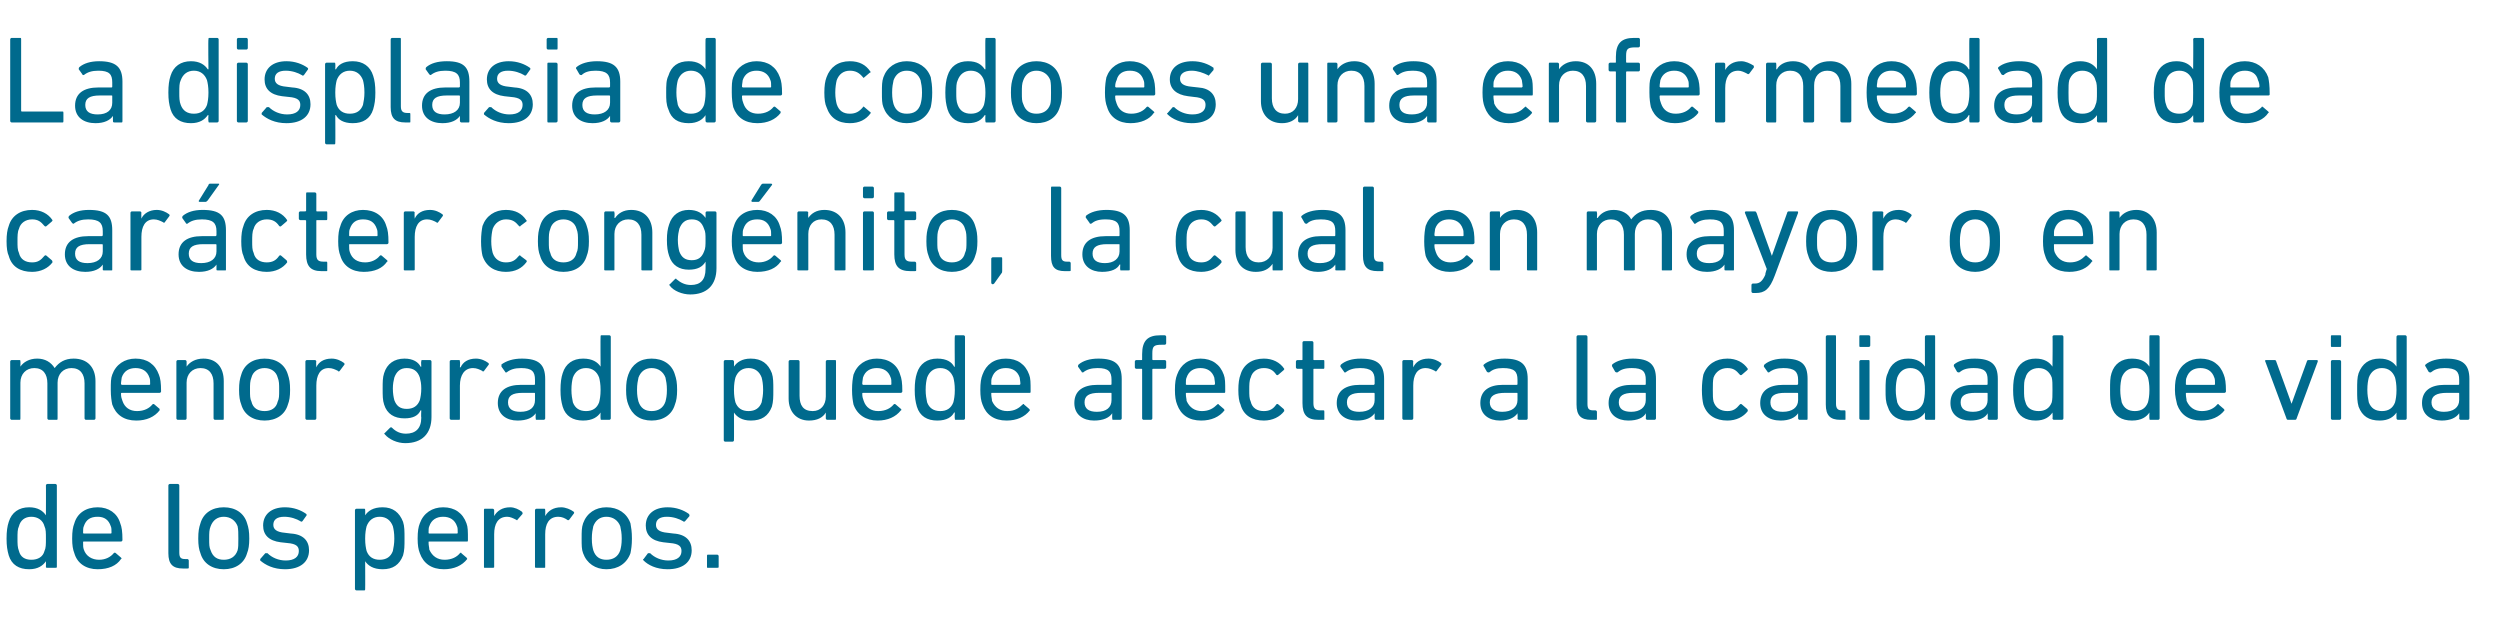 <?xml version="1.0" standalone="no"?><!DOCTYPE svg PUBLIC "-//W3C//DTD SVG 1.1//EN" "http://www.w3.org/Graphics/SVG/1.1/DTD/svg11.dtd"><svg xmlns="http://www.w3.org/2000/svg" version="1.1" width="343px" height="86.3px" viewBox="0 -4 343 86.3" style="top:-4px">  <desc>La displasia de codo es una enfermedad de car cter cong nito, la cual en mayor o en menor grado puede afectar a la ca...</desc>  <defs/>  <g id="Polygon61483">    <path d="M 6.5 73.9 C 6.4 73.9 6.3 73.9 6.3 73.8 C 6.32 73.78 6.3 73 6.3 73 C 6.3 73 6.31 73 6.3 73 C 5.9 73.6 5.2 74.1 4 74.1 C 2.6 74.1 1.6 73.5 1.2 72.2 C 1 71.5 0.9 70.9 0.9 69.9 C 0.9 68.9 1 68.2 1.2 67.6 C 1.6 66.3 2.6 65.6 4 65.6 C 5.2 65.6 5.9 66.1 6.3 66.7 C 6.31 66.74 6.3 66.7 6.3 66.7 C 6.3 66.7 6.32 62.56 6.3 62.6 C 6.3 62.5 6.4 62.4 6.5 62.4 C 6.5 62.4 7.6 62.4 7.6 62.4 C 7.7 62.4 7.8 62.5 7.8 62.6 C 7.8 62.6 7.8 73.8 7.8 73.8 C 7.8 73.9 7.7 73.9 7.6 73.9 C 7.6 73.9 6.5 73.9 6.5 73.9 Z M 6.1 71.6 C 6.3 71.2 6.3 70.7 6.3 69.9 C 6.3 69.1 6.3 68.6 6.1 68.2 C 5.9 67.4 5.2 66.9 4.3 66.9 C 3.4 66.9 2.8 67.4 2.6 68.2 C 2.4 68.6 2.4 69.1 2.4 69.9 C 2.4 70.6 2.4 71.1 2.6 71.6 C 2.8 72.4 3.4 72.8 4.3 72.8 C 5.2 72.8 5.9 72.4 6.1 71.6 Z M 10.2 71.9 C 10 71.4 9.9 70.8 9.9 69.9 C 9.9 68.9 10 68.3 10.2 67.8 C 10.6 66.4 11.8 65.6 13.4 65.6 C 14.9 65.6 16.1 66.4 16.5 67.8 C 16.7 68.3 16.8 68.9 16.8 70.1 C 16.8 70.2 16.7 70.3 16.6 70.3 C 16.6 70.3 11.5 70.3 11.5 70.3 C 11.4 70.3 11.4 70.3 11.4 70.4 C 11.4 70.9 11.4 71.1 11.5 71.4 C 11.8 72.3 12.6 72.8 13.6 72.8 C 14.5 72.8 15.2 72.4 15.6 71.9 C 15.7 71.8 15.8 71.8 15.9 71.9 C 15.9 71.9 16.6 72.5 16.6 72.5 C 16.7 72.6 16.7 72.7 16.6 72.7 C 16 73.6 14.9 74.1 13.4 74.1 C 11.8 74.1 10.6 73.3 10.2 71.9 Z M 15.2 69.2 C 15.3 69.2 15.3 69.1 15.3 69.1 C 15.3 68.7 15.3 68.4 15.2 68.2 C 14.9 67.3 14.3 66.9 13.4 66.9 C 12.4 66.9 11.8 67.3 11.5 68.2 C 11.4 68.4 11.4 68.7 11.4 69.1 C 11.4 69.1 11.4 69.2 11.5 69.2 C 11.5 69.2 15.2 69.2 15.2 69.2 Z M 25.1 74 C 23.7 74 23.1 73.4 23.1 71.9 C 23.1 71.9 23.1 62.6 23.1 62.6 C 23.1 62.5 23.2 62.4 23.3 62.4 C 23.3 62.4 24.4 62.4 24.4 62.4 C 24.5 62.4 24.6 62.5 24.6 62.6 C 24.6 62.6 24.6 71.8 24.6 71.8 C 24.6 72.5 24.8 72.7 25.4 72.7 C 25.4 72.7 25.7 72.7 25.7 72.7 C 25.8 72.7 25.9 72.8 25.9 72.9 C 25.9 72.9 25.9 73.9 25.9 73.9 C 25.9 74 25.8 74 25.7 74 C 25.7 74 25.1 74 25.1 74 Z M 27.5 71.9 C 27.3 71.4 27.2 70.8 27.2 69.9 C 27.2 68.9 27.3 68.4 27.5 67.8 C 27.9 66.4 29.1 65.6 30.7 65.6 C 32.3 65.6 33.5 66.4 33.9 67.8 C 34.1 68.4 34.2 68.9 34.2 69.9 C 34.2 70.8 34.1 71.4 33.9 71.9 C 33.5 73.3 32.3 74.1 30.7 74.1 C 29.1 74.1 27.9 73.3 27.5 71.9 Z M 32.6 71.5 C 32.7 71.1 32.7 70.7 32.7 69.9 C 32.7 69.1 32.7 68.7 32.6 68.2 C 32.3 67.4 31.6 66.9 30.7 66.9 C 29.8 66.9 29.2 67.4 28.9 68.2 C 28.7 68.7 28.7 69.1 28.7 69.9 C 28.7 70.7 28.7 71.1 28.9 71.5 C 29.2 72.4 29.8 72.8 30.7 72.8 C 31.6 72.8 32.3 72.4 32.6 71.5 Z M 35.7 72.9 C 35.7 72.8 35.7 72.7 35.7 72.7 C 35.7 72.7 36.4 71.9 36.4 71.9 C 36.5 71.9 36.6 71.9 36.7 71.9 C 37.3 72.5 38.2 72.9 39.2 72.9 C 40.4 72.9 41 72.4 41 71.6 C 41 71 40.7 70.6 39.4 70.5 C 39.4 70.5 38.5 70.4 38.5 70.4 C 36.9 70.2 36.1 69.4 36.1 68.1 C 36.1 66.6 37.2 65.6 39.1 65.6 C 40.3 65.6 41.3 66 42 66.5 C 42.1 66.6 42.1 66.7 42 66.8 C 42 66.8 41.5 67.5 41.5 67.5 C 41.4 67.6 41.3 67.6 41.2 67.5 C 40.7 67.2 39.9 66.9 39 66.9 C 38 66.9 37.5 67.3 37.5 68 C 37.5 68.6 37.9 69 39.1 69.1 C 39.1 69.1 39.9 69.2 39.9 69.2 C 41.6 69.3 42.4 70.2 42.4 71.5 C 42.4 73.1 41.2 74.1 39.1 74.1 C 37.5 74.1 36.4 73.5 35.7 72.9 Z M 48.9 77 C 48.8 77 48.7 76.9 48.7 76.8 C 48.7 76.8 48.7 66 48.7 66 C 48.7 65.9 48.8 65.8 48.9 65.8 C 48.9 65.8 50 65.8 50 65.8 C 50.1 65.8 50.1 65.9 50.1 66 C 50.12 65.98 50.1 66.7 50.1 66.7 C 50.1 66.7 50.14 66.74 50.1 66.7 C 50.5 66.1 51.2 65.6 52.5 65.6 C 53.9 65.6 54.8 66.3 55.3 67.6 C 55.5 68.2 55.5 68.9 55.5 69.9 C 55.5 70.9 55.5 71.5 55.3 72.2 C 54.8 73.5 53.9 74.1 52.5 74.1 C 51.2 74.1 50.5 73.6 50.1 73 C 50.14 73 50.1 73 50.1 73 C 50.1 73 50.12 76.84 50.1 76.8 C 50.1 76.9 50.1 77 50 77 C 50 77 48.9 77 48.9 77 Z M 53.9 71.6 C 54 71.1 54.1 70.6 54.1 69.9 C 54.1 69.1 54 68.6 53.9 68.2 C 53.6 67.4 53 66.9 52.1 66.9 C 51.2 66.9 50.6 67.4 50.3 68.2 C 50.2 68.6 50.1 69.1 50.1 69.9 C 50.1 70.7 50.2 71.2 50.3 71.6 C 50.6 72.4 51.2 72.8 52.1 72.8 C 53 72.8 53.6 72.4 53.9 71.6 Z M 57.6 71.9 C 57.4 71.4 57.3 70.8 57.3 69.9 C 57.3 68.9 57.4 68.3 57.6 67.8 C 58.1 66.4 59.3 65.6 60.8 65.6 C 62.4 65.6 63.5 66.4 64 67.8 C 64.2 68.3 64.2 68.9 64.2 70.1 C 64.2 70.2 64.2 70.3 64.1 70.3 C 64.1 70.3 58.9 70.3 58.9 70.3 C 58.8 70.3 58.8 70.3 58.8 70.4 C 58.8 70.9 58.9 71.1 58.9 71.4 C 59.3 72.3 60 72.8 61 72.8 C 62 72.8 62.7 72.4 63.1 71.9 C 63.2 71.8 63.3 71.8 63.3 71.9 C 63.3 71.9 64 72.5 64 72.5 C 64.1 72.6 64.1 72.7 64.1 72.7 C 63.4 73.6 62.3 74.1 60.9 74.1 C 59.2 74.1 58.1 73.3 57.6 71.9 Z M 62.7 69.2 C 62.8 69.2 62.8 69.1 62.8 69.1 C 62.8 68.7 62.8 68.4 62.7 68.2 C 62.4 67.3 61.7 66.9 60.8 66.9 C 59.9 66.9 59.2 67.3 58.9 68.2 C 58.8 68.4 58.8 68.7 58.8 69.1 C 58.8 69.1 58.8 69.2 58.9 69.2 C 58.9 69.2 62.7 69.2 62.7 69.2 Z M 66.5 73.9 C 66.4 73.9 66.4 73.9 66.4 73.8 C 66.4 73.8 66.4 66 66.4 66 C 66.4 65.9 66.4 65.8 66.5 65.8 C 66.5 65.8 67.6 65.8 67.6 65.8 C 67.7 65.8 67.8 65.9 67.8 66 C 67.8 65.98 67.8 66.8 67.8 66.8 C 67.8 66.8 67.82 66.81 67.8 66.8 C 68.2 66.1 68.9 65.6 70 65.6 C 70.6 65.6 71.2 65.9 71.6 66.2 C 71.7 66.3 71.7 66.4 71.7 66.5 C 71.7 66.5 71 67.3 71 67.3 C 71 67.4 70.9 67.4 70.8 67.3 C 70.4 67.1 70 66.9 69.6 66.9 C 68.3 66.9 67.8 67.9 67.8 69.3 C 67.8 69.3 67.8 73.8 67.8 73.8 C 67.8 73.9 67.7 73.9 67.6 73.9 C 67.6 73.9 66.5 73.9 66.5 73.9 Z M 73.6 73.9 C 73.5 73.9 73.4 73.9 73.4 73.8 C 73.4 73.8 73.4 66 73.4 66 C 73.4 65.9 73.5 65.8 73.6 65.8 C 73.6 65.8 74.7 65.8 74.7 65.8 C 74.8 65.8 74.8 65.9 74.8 66 C 74.83 65.98 74.8 66.8 74.8 66.8 C 74.8 66.8 74.84 66.81 74.8 66.8 C 75.2 66.1 75.9 65.6 77 65.6 C 77.6 65.6 78.3 65.9 78.7 66.2 C 78.8 66.3 78.8 66.4 78.7 66.5 C 78.7 66.5 78.1 67.3 78.1 67.3 C 78 67.4 77.9 67.4 77.8 67.3 C 77.5 67.1 77.1 66.9 76.6 66.9 C 75.3 66.9 74.8 67.9 74.8 69.3 C 74.8 69.3 74.8 73.8 74.8 73.8 C 74.8 73.9 74.8 73.9 74.7 73.9 C 74.7 73.9 73.6 73.9 73.6 73.9 Z M 80 71.9 C 79.8 71.4 79.8 70.8 79.8 69.9 C 79.8 68.9 79.8 68.4 80 67.8 C 80.5 66.4 81.7 65.6 83.2 65.6 C 84.8 65.6 86 66.4 86.5 67.8 C 86.6 68.4 86.7 68.9 86.7 69.9 C 86.7 70.8 86.6 71.4 86.5 71.9 C 86 73.3 84.8 74.1 83.2 74.1 C 81.7 74.1 80.5 73.3 80 71.9 Z M 85.1 71.5 C 85.2 71.1 85.3 70.7 85.3 69.9 C 85.3 69.1 85.2 68.7 85.1 68.2 C 84.8 67.4 84.1 66.9 83.2 66.9 C 82.3 66.9 81.7 67.4 81.4 68.2 C 81.3 68.7 81.2 69.1 81.2 69.9 C 81.2 70.7 81.3 71.1 81.4 71.5 C 81.7 72.4 82.3 72.8 83.2 72.8 C 84.1 72.8 84.8 72.4 85.1 71.5 Z M 88.3 72.9 C 88.2 72.8 88.2 72.7 88.3 72.7 C 88.3 72.7 88.9 71.9 88.9 71.9 C 89 71.9 89.1 71.9 89.2 71.9 C 89.8 72.5 90.7 72.9 91.7 72.9 C 92.9 72.9 93.5 72.4 93.5 71.6 C 93.5 71 93.2 70.6 91.9 70.5 C 91.9 70.5 91 70.4 91 70.4 C 89.4 70.2 88.6 69.4 88.6 68.1 C 88.6 66.6 89.7 65.6 91.6 65.6 C 92.8 65.6 93.8 66 94.5 66.5 C 94.6 66.6 94.6 66.7 94.6 66.8 C 94.6 66.8 94 67.5 94 67.5 C 93.9 67.6 93.8 67.6 93.7 67.5 C 93.2 67.2 92.4 66.9 91.5 66.9 C 90.5 66.9 90 67.3 90 68 C 90 68.6 90.4 69 91.6 69.1 C 91.6 69.1 92.4 69.2 92.4 69.2 C 94.1 69.3 94.9 70.2 94.9 71.5 C 94.9 73.1 93.7 74.1 91.6 74.1 C 90 74.1 88.9 73.5 88.3 72.9 Z M 97 72.3 C 97 72.2 97 72.1 97.1 72.1 C 97.1 72.1 98.4 72.1 98.4 72.1 C 98.5 72.1 98.6 72.2 98.6 72.3 C 98.6 72.3 98.6 73.8 98.6 73.8 C 98.6 73.9 98.5 73.9 98.4 73.9 C 98.4 73.9 97.1 73.9 97.1 73.9 C 97 73.9 97 73.9 97 73.8 C 97 73.8 97 72.3 97 72.3 Z " stroke="none" fill="#006a8d"/>  </g>  <g id="Polygon61482">    <path d="M 11.8 53.6 C 11.7 53.6 11.6 53.5 11.6 53.4 C 11.6 53.4 11.6 48.6 11.6 48.6 C 11.6 47.3 11 46.5 9.8 46.5 C 8.7 46.5 7.9 47.3 7.9 48.5 C 7.9 48.5 7.9 53.4 7.9 53.4 C 7.9 53.5 7.9 53.6 7.8 53.6 C 7.8 53.6 6.7 53.6 6.7 53.6 C 6.6 53.6 6.5 53.5 6.5 53.4 C 6.5 53.4 6.5 48.6 6.5 48.6 C 6.5 47.3 5.9 46.5 4.7 46.5 C 3.6 46.5 2.8 47.3 2.8 48.5 C 2.8 48.5 2.8 53.4 2.8 53.4 C 2.8 53.5 2.8 53.6 2.7 53.6 C 2.7 53.6 1.6 53.6 1.6 53.6 C 1.5 53.6 1.4 53.5 1.4 53.4 C 1.4 53.4 1.4 45.6 1.4 45.6 C 1.4 45.5 1.5 45.4 1.6 45.4 C 1.6 45.4 2.7 45.4 2.7 45.4 C 2.8 45.4 2.8 45.5 2.8 45.6 C 2.82 45.58 2.8 46.3 2.8 46.3 C 2.8 46.3 2.84 46.32 2.8 46.3 C 3.2 45.7 4 45.2 5.1 45.2 C 6.2 45.2 7 45.7 7.5 46.5 C 7.5 46.5 7.5 46.5 7.5 46.5 C 8.1 45.7 8.9 45.2 10.1 45.2 C 12 45.2 13.1 46.4 13.1 48.3 C 13.1 48.3 13.1 53.4 13.1 53.4 C 13.1 53.5 13 53.6 12.9 53.6 C 12.9 53.6 11.8 53.6 11.8 53.6 Z M 15.4 51.5 C 15.3 51 15.2 50.4 15.2 49.5 C 15.2 48.5 15.2 47.9 15.4 47.4 C 15.9 46 17.1 45.2 18.6 45.2 C 20.2 45.2 21.3 46 21.8 47.4 C 22 47.9 22.1 48.5 22.1 49.7 C 22.1 49.8 22 49.9 21.9 49.9 C 21.9 49.9 16.7 49.9 16.7 49.9 C 16.7 49.9 16.6 49.9 16.6 50 C 16.6 50.5 16.7 50.7 16.8 51 C 17.1 51.9 17.8 52.4 18.8 52.4 C 19.8 52.4 20.5 52 20.9 51.5 C 21 51.4 21.1 51.4 21.2 51.5 C 21.2 51.5 21.9 52.1 21.9 52.1 C 21.9 52.2 21.9 52.3 21.9 52.3 C 21.2 53.2 20.1 53.7 18.7 53.7 C 17 53.7 15.9 52.9 15.4 51.5 Z M 20.5 48.8 C 20.6 48.8 20.6 48.7 20.6 48.7 C 20.6 48.3 20.6 48 20.5 47.8 C 20.2 46.9 19.5 46.5 18.6 46.5 C 17.7 46.5 17 46.9 16.7 47.8 C 16.7 48 16.6 48.3 16.6 48.7 C 16.6 48.7 16.7 48.8 16.7 48.8 C 16.7 48.8 20.5 48.8 20.5 48.8 Z M 29.5 53.6 C 29.4 53.6 29.3 53.5 29.3 53.4 C 29.3 53.4 29.3 48.6 29.3 48.6 C 29.3 47.3 28.7 46.5 27.5 46.5 C 26.4 46.5 25.6 47.3 25.6 48.5 C 25.6 48.5 25.6 53.4 25.6 53.4 C 25.6 53.5 25.5 53.6 25.4 53.6 C 25.4 53.6 24.4 53.6 24.4 53.6 C 24.3 53.6 24.2 53.5 24.2 53.4 C 24.2 53.4 24.2 45.6 24.2 45.6 C 24.2 45.5 24.3 45.4 24.4 45.4 C 24.4 45.4 25.4 45.4 25.4 45.4 C 25.5 45.4 25.6 45.5 25.6 45.6 C 25.61 45.58 25.6 46.3 25.6 46.3 C 25.6 46.3 25.63 46.32 25.6 46.3 C 26 45.7 26.8 45.2 27.9 45.2 C 29.7 45.2 30.7 46.4 30.7 48.3 C 30.7 48.3 30.7 53.4 30.7 53.4 C 30.7 53.5 30.7 53.6 30.6 53.6 C 30.6 53.6 29.5 53.6 29.5 53.6 Z M 33.1 51.5 C 32.9 51 32.8 50.4 32.8 49.5 C 32.8 48.5 32.9 48 33.1 47.4 C 33.5 46 34.7 45.2 36.3 45.2 C 37.9 45.2 39.1 46 39.5 47.4 C 39.7 48 39.8 48.5 39.8 49.5 C 39.8 50.4 39.7 51 39.5 51.5 C 39.1 52.9 37.9 53.7 36.3 53.7 C 34.7 53.7 33.5 52.9 33.1 51.5 Z M 38.1 51.1 C 38.3 50.7 38.3 50.3 38.3 49.5 C 38.3 48.7 38.3 48.3 38.1 47.8 C 37.9 47 37.2 46.5 36.3 46.5 C 35.4 46.5 34.7 47 34.5 47.8 C 34.3 48.3 34.3 48.7 34.3 49.5 C 34.3 50.3 34.3 50.7 34.5 51.1 C 34.7 52 35.4 52.4 36.3 52.4 C 37.2 52.4 37.9 52 38.1 51.1 Z M 42.1 53.6 C 42 53.6 41.9 53.5 41.9 53.4 C 41.9 53.4 41.9 45.6 41.9 45.6 C 41.9 45.5 42 45.4 42.1 45.4 C 42.1 45.4 43.2 45.4 43.2 45.4 C 43.3 45.4 43.4 45.5 43.4 45.6 C 43.35 45.58 43.4 46.4 43.4 46.4 C 43.4 46.4 43.37 46.41 43.4 46.4 C 43.7 45.7 44.4 45.2 45.5 45.2 C 46.2 45.2 46.8 45.5 47.2 45.8 C 47.3 45.9 47.3 46 47.2 46.1 C 47.2 46.1 46.6 46.9 46.6 46.9 C 46.5 47 46.4 47 46.4 46.9 C 46 46.7 45.6 46.5 45.1 46.5 C 43.9 46.5 43.4 47.5 43.4 48.9 C 43.4 48.9 43.4 53.4 43.4 53.4 C 43.4 53.5 43.3 53.6 43.2 53.6 C 43.2 53.6 42.1 53.6 42.1 53.6 Z M 52.8 55.6 C 52.7 55.5 52.7 55.4 52.8 55.4 C 52.8 55.4 53.5 54.7 53.5 54.7 C 53.6 54.6 53.7 54.6 53.8 54.7 C 54.3 55.2 54.9 55.5 55.7 55.5 C 57 55.5 57.8 54.8 57.8 53.3 C 57.75 53.28 57.8 52.3 57.8 52.3 C 57.8 52.3 57.74 52.33 57.7 52.3 C 57.4 53 56.7 53.4 55.5 53.4 C 54.1 53.4 53.1 52.8 52.7 51.5 C 52.5 50.9 52.5 50.3 52.5 49.3 C 52.5 48.4 52.5 47.8 52.7 47.2 C 53.1 45.9 54.1 45.2 55.5 45.2 C 56.7 45.2 57.4 45.7 57.7 46.3 C 57.74 46.34 57.8 46.3 57.8 46.3 C 57.8 46.3 57.75 45.58 57.8 45.6 C 57.8 45.5 57.8 45.4 57.9 45.4 C 57.9 45.4 59 45.4 59 45.4 C 59.1 45.4 59.2 45.5 59.2 45.6 C 59.2 45.6 59.2 53.2 59.2 53.2 C 59.2 55.5 57.9 56.8 55.6 56.8 C 54.5 56.8 53.4 56.3 52.8 55.6 Z M 57.6 50.9 C 57.7 50.5 57.8 50 57.8 49.3 C 57.8 48.6 57.7 48.2 57.6 47.8 C 57.3 46.9 56.7 46.5 55.8 46.5 C 54.9 46.5 54.4 47 54.1 47.8 C 54 48.2 53.9 48.7 53.9 49.3 C 53.9 50 54 50.5 54.1 50.9 C 54.4 51.7 54.9 52.1 55.8 52.1 C 56.7 52.1 57.3 51.7 57.6 50.9 Z M 61.9 53.6 C 61.8 53.6 61.7 53.5 61.7 53.4 C 61.7 53.4 61.7 45.6 61.7 45.6 C 61.7 45.5 61.8 45.4 61.9 45.4 C 61.9 45.4 63 45.4 63 45.4 C 63.1 45.4 63.1 45.5 63.1 45.6 C 63.15 45.58 63.1 46.4 63.1 46.4 C 63.1 46.4 63.16 46.41 63.2 46.4 C 63.5 45.7 64.2 45.2 65.3 45.2 C 66 45.2 66.6 45.5 67 45.8 C 67.1 45.9 67.1 46 67 46.1 C 67 46.1 66.4 46.9 66.4 46.9 C 66.3 47 66.2 47 66.2 46.9 C 65.8 46.7 65.4 46.5 64.9 46.5 C 63.7 46.5 63.1 47.5 63.1 48.9 C 63.1 48.9 63.1 53.4 63.1 53.4 C 63.1 53.5 63.1 53.6 63 53.6 C 63 53.6 61.9 53.6 61.9 53.6 Z M 73.6 53.6 C 73.5 53.6 73.5 53.5 73.5 53.4 C 73.47 53.38 73.5 52.7 73.5 52.7 C 73.5 52.7 73.45 52.67 73.5 52.7 C 73.1 53.3 72.3 53.7 71 53.7 C 69.5 53.7 68.3 52.9 68.3 51.3 C 68.3 49.6 69.5 48.8 71.5 48.8 C 71.5 48.8 73.3 48.8 73.3 48.8 C 73.4 48.8 73.4 48.7 73.4 48.7 C 73.4 48.7 73.4 48.1 73.4 48.1 C 73.4 47 73 46.5 71.5 46.5 C 70.6 46.5 70 46.7 69.5 47.1 C 69.4 47.1 69.3 47.1 69.3 47 C 69.3 47 68.8 46.3 68.8 46.3 C 68.8 46.2 68.8 46.1 68.8 46 C 69.5 45.5 70.4 45.2 71.6 45.2 C 73.9 45.2 74.8 46 74.8 48 C 74.8 48 74.8 53.4 74.8 53.4 C 74.8 53.5 74.7 53.6 74.6 53.6 C 74.6 53.6 73.6 53.6 73.6 53.6 Z M 73.4 50.9 C 73.4 50.9 73.4 50 73.4 50 C 73.4 49.9 73.4 49.9 73.3 49.9 C 73.3 49.9 71.7 49.9 71.7 49.9 C 70.3 49.9 69.7 50.3 69.7 51.2 C 69.7 52.1 70.3 52.5 71.4 52.5 C 72.7 52.5 73.4 51.9 73.4 50.9 Z M 82.5 53.6 C 82.4 53.6 82.4 53.5 82.4 53.4 C 82.37 53.38 82.4 52.6 82.4 52.6 C 82.4 52.6 82.35 52.6 82.4 52.6 C 82 53.2 81.3 53.7 80 53.7 C 78.6 53.7 77.6 53.1 77.2 51.8 C 77 51.1 76.9 50.5 76.9 49.5 C 76.9 48.5 77 47.8 77.2 47.2 C 77.6 45.9 78.6 45.2 80 45.2 C 81.3 45.2 82 45.7 82.4 46.3 C 82.35 46.34 82.4 46.3 82.4 46.3 C 82.4 46.3 82.37 42.16 82.4 42.2 C 82.4 42.1 82.4 42 82.5 42 C 82.5 42 83.6 42 83.6 42 C 83.7 42 83.8 42.1 83.8 42.2 C 83.8 42.2 83.8 53.4 83.8 53.4 C 83.8 53.5 83.7 53.6 83.6 53.6 C 83.6 53.6 82.5 53.6 82.5 53.6 Z M 82.2 51.2 C 82.3 50.8 82.4 50.3 82.4 49.5 C 82.4 48.7 82.3 48.2 82.2 47.8 C 81.9 47 81.3 46.5 80.4 46.5 C 79.5 46.5 78.9 47 78.6 47.8 C 78.5 48.2 78.4 48.7 78.4 49.5 C 78.4 50.2 78.5 50.7 78.6 51.2 C 78.9 52 79.5 52.4 80.4 52.4 C 81.3 52.4 81.9 52 82.2 51.2 Z M 86.2 51.5 C 86 51 85.9 50.4 85.9 49.5 C 85.9 48.5 86 48 86.2 47.4 C 86.7 46 87.8 45.2 89.4 45.2 C 91 45.2 92.2 46 92.6 47.4 C 92.8 48 92.9 48.5 92.9 49.5 C 92.9 50.4 92.8 51 92.6 51.5 C 92.2 52.9 91 53.7 89.4 53.7 C 87.8 53.7 86.7 52.9 86.2 51.5 Z M 91.3 51.1 C 91.4 50.7 91.5 50.3 91.5 49.5 C 91.5 48.7 91.4 48.3 91.3 47.8 C 91 47 90.3 46.5 89.4 46.5 C 88.5 46.5 87.9 47 87.6 47.8 C 87.5 48.3 87.4 48.7 87.4 49.5 C 87.4 50.3 87.5 50.7 87.6 51.1 C 87.9 52 88.5 52.4 89.4 52.4 C 90.3 52.4 91 52 91.3 51.1 Z M 99.5 56.6 C 99.4 56.6 99.3 56.5 99.3 56.4 C 99.3 56.4 99.3 45.6 99.3 45.6 C 99.3 45.5 99.4 45.4 99.5 45.4 C 99.5 45.4 100.5 45.4 100.5 45.4 C 100.6 45.4 100.7 45.5 100.7 45.6 C 100.72 45.58 100.7 46.3 100.7 46.3 C 100.7 46.3 100.73 46.34 100.7 46.3 C 101.1 45.7 101.8 45.2 103 45.2 C 104.5 45.2 105.4 45.9 105.9 47.2 C 106.1 47.8 106.1 48.5 106.1 49.5 C 106.1 50.5 106.1 51.1 105.9 51.8 C 105.4 53.1 104.5 53.7 103 53.7 C 101.8 53.7 101.1 53.2 100.7 52.6 C 100.73 52.6 100.7 52.6 100.7 52.6 C 100.7 52.6 100.72 56.44 100.7 56.4 C 100.7 56.5 100.6 56.6 100.5 56.6 C 100.5 56.6 99.5 56.6 99.5 56.6 Z M 104.5 51.2 C 104.6 50.7 104.7 50.2 104.7 49.5 C 104.7 48.7 104.6 48.2 104.5 47.8 C 104.2 47 103.6 46.5 102.7 46.5 C 101.8 46.5 101.2 47 100.9 47.8 C 100.8 48.2 100.7 48.7 100.7 49.5 C 100.7 50.3 100.8 50.8 100.9 51.2 C 101.2 52 101.8 52.4 102.7 52.4 C 103.6 52.4 104.2 52 104.5 51.2 Z M 113.5 53.6 C 113.4 53.6 113.3 53.5 113.3 53.4 C 113.29 53.38 113.3 52.6 113.3 52.6 C 113.3 52.6 113.28 52.61 113.3 52.6 C 112.9 53.3 112.1 53.7 111 53.7 C 109.3 53.7 108.2 52.5 108.2 50.7 C 108.2 50.7 108.2 45.6 108.2 45.6 C 108.2 45.5 108.3 45.4 108.4 45.4 C 108.4 45.4 109.5 45.4 109.5 45.4 C 109.6 45.4 109.7 45.5 109.7 45.6 C 109.7 45.6 109.7 50.3 109.7 50.3 C 109.7 51.6 110.2 52.4 111.5 52.4 C 112.6 52.4 113.3 51.6 113.3 50.4 C 113.3 50.4 113.3 45.6 113.3 45.6 C 113.3 45.5 113.4 45.4 113.5 45.4 C 113.5 45.4 114.6 45.4 114.6 45.4 C 114.7 45.4 114.7 45.5 114.7 45.6 C 114.7 45.6 114.7 53.4 114.7 53.4 C 114.7 53.5 114.7 53.6 114.6 53.6 C 114.6 53.6 113.5 53.6 113.5 53.6 Z M 117.1 51.5 C 117 51 116.9 50.4 116.9 49.5 C 116.9 48.5 117 47.9 117.1 47.4 C 117.6 46 118.8 45.2 120.3 45.2 C 121.9 45.2 123.1 46 123.5 47.4 C 123.7 47.9 123.8 48.5 123.8 49.7 C 123.8 49.8 123.7 49.9 123.6 49.9 C 123.6 49.9 118.4 49.9 118.4 49.9 C 118.4 49.9 118.3 49.9 118.3 50 C 118.3 50.5 118.4 50.7 118.5 51 C 118.8 51.9 119.5 52.4 120.5 52.4 C 121.5 52.4 122.2 52 122.6 51.5 C 122.7 51.4 122.8 51.4 122.9 51.5 C 122.9 51.5 123.6 52.1 123.6 52.1 C 123.7 52.2 123.7 52.3 123.6 52.3 C 122.9 53.2 121.8 53.7 120.4 53.7 C 118.8 53.7 117.6 52.9 117.1 51.5 Z M 122.2 48.8 C 122.3 48.8 122.3 48.7 122.3 48.7 C 122.3 48.3 122.3 48 122.2 47.8 C 121.9 46.9 121.2 46.5 120.3 46.5 C 119.4 46.5 118.7 46.9 118.4 47.8 C 118.4 48 118.3 48.3 118.3 48.7 C 118.3 48.7 118.4 48.8 118.4 48.8 C 118.4 48.8 122.2 48.8 122.2 48.8 Z M 131.1 53.6 C 131 53.6 131 53.5 131 53.4 C 130.96 53.38 131 52.6 131 52.6 C 131 52.6 130.95 52.6 130.9 52.6 C 130.6 53.2 129.9 53.7 128.6 53.7 C 127.2 53.7 126.2 53.1 125.8 51.8 C 125.6 51.1 125.5 50.5 125.5 49.5 C 125.5 48.5 125.6 47.8 125.8 47.2 C 126.2 45.9 127.2 45.2 128.6 45.2 C 129.9 45.2 130.6 45.7 130.9 46.3 C 130.95 46.34 131 46.3 131 46.3 C 131 46.3 130.96 42.16 131 42.2 C 131 42.1 131 42 131.1 42 C 131.1 42 132.2 42 132.2 42 C 132.3 42 132.4 42.1 132.4 42.2 C 132.4 42.2 132.4 53.4 132.4 53.4 C 132.4 53.5 132.3 53.6 132.2 53.6 C 132.2 53.6 131.1 53.6 131.1 53.6 Z M 130.8 51.2 C 130.9 50.8 131 50.3 131 49.5 C 131 48.7 130.9 48.2 130.8 47.8 C 130.5 47 129.9 46.5 129 46.5 C 128.1 46.5 127.5 47 127.2 47.8 C 127.1 48.2 127 48.7 127 49.5 C 127 50.2 127.1 50.7 127.2 51.2 C 127.5 52 128.1 52.4 129 52.4 C 129.9 52.4 130.5 52 130.8 51.2 Z M 134.8 51.5 C 134.6 51 134.5 50.4 134.5 49.5 C 134.5 48.5 134.6 47.9 134.8 47.4 C 135.3 46 136.4 45.2 138 45.2 C 139.6 45.2 140.7 46 141.2 47.4 C 141.4 47.9 141.4 48.5 141.4 49.7 C 141.4 49.8 141.4 49.9 141.3 49.9 C 141.3 49.9 136.1 49.9 136.1 49.9 C 136 49.9 136 49.9 136 50 C 136 50.5 136.1 50.7 136.1 51 C 136.5 51.9 137.2 52.4 138.2 52.4 C 139.2 52.4 139.8 52 140.3 51.5 C 140.4 51.4 140.5 51.4 140.5 51.5 C 140.5 51.5 141.2 52.1 141.2 52.1 C 141.3 52.2 141.3 52.3 141.3 52.3 C 140.6 53.2 139.5 53.7 138.1 53.7 C 136.4 53.7 135.3 52.9 134.8 51.5 Z M 139.9 48.8 C 139.9 48.8 140 48.7 140 48.7 C 140 48.3 139.9 48 139.9 47.8 C 139.6 46.9 138.9 46.5 138 46.5 C 137.1 46.5 136.4 46.9 136.1 47.8 C 136 48 136 48.3 136 48.7 C 136 48.7 136 48.8 136.1 48.8 C 136.1 48.8 139.9 48.8 139.9 48.8 Z M 152.7 53.6 C 152.6 53.6 152.6 53.5 152.6 53.4 C 152.57 53.38 152.6 52.7 152.6 52.7 C 152.6 52.7 152.56 52.67 152.6 52.7 C 152.2 53.3 151.4 53.7 150.1 53.7 C 148.6 53.7 147.4 52.9 147.4 51.3 C 147.4 49.6 148.6 48.8 150.6 48.8 C 150.6 48.8 152.4 48.8 152.4 48.8 C 152.5 48.8 152.5 48.7 152.5 48.7 C 152.5 48.7 152.5 48.1 152.5 48.1 C 152.5 47 152.1 46.5 150.6 46.5 C 149.7 46.5 149.1 46.7 148.6 47.1 C 148.5 47.1 148.4 47.1 148.4 47 C 148.4 47 147.9 46.3 147.9 46.3 C 147.9 46.2 147.9 46.1 148 46 C 148.6 45.5 149.5 45.2 150.7 45.2 C 153 45.2 153.9 46 153.9 48 C 153.9 48 153.9 53.4 153.9 53.4 C 153.9 53.5 153.8 53.6 153.7 53.6 C 153.7 53.6 152.7 53.6 152.7 53.6 Z M 152.5 50.9 C 152.5 50.9 152.5 50 152.5 50 C 152.5 49.9 152.5 49.9 152.4 49.9 C 152.4 49.9 150.8 49.9 150.8 49.9 C 149.4 49.9 148.8 50.3 148.8 51.2 C 148.8 52.1 149.4 52.5 150.5 52.5 C 151.8 52.5 152.5 51.9 152.5 50.9 Z M 156.9 53.6 C 156.8 53.6 156.7 53.5 156.7 53.4 C 156.7 53.4 156.7 46.7 156.7 46.7 C 156.7 46.6 156.7 46.6 156.6 46.6 C 156.6 46.6 155.9 46.6 155.9 46.6 C 155.8 46.6 155.7 46.5 155.7 46.4 C 155.7 46.4 155.7 45.6 155.7 45.6 C 155.7 45.5 155.8 45.4 155.9 45.4 C 155.9 45.4 156.6 45.4 156.6 45.4 C 156.7 45.4 156.7 45.4 156.7 45.3 C 156.7 45.3 156.7 44.6 156.7 44.6 C 156.7 42.7 157.5 42 159.2 42 C 159.2 42 159.8 42 159.8 42 C 159.9 42 160 42.1 160 42.2 C 160 42.2 160 43.1 160 43.1 C 160 43.2 159.9 43.3 159.8 43.3 C 159.8 43.3 159.4 43.3 159.4 43.3 C 158.3 43.3 158.1 43.5 158.1 44.5 C 158.1 44.5 158.1 45.3 158.1 45.3 C 158.1 45.4 158.2 45.4 158.2 45.4 C 158.2 45.4 159.8 45.4 159.8 45.4 C 159.9 45.4 160 45.5 160 45.6 C 160 45.6 160 46.4 160 46.4 C 160 46.5 159.9 46.6 159.8 46.6 C 159.8 46.6 158.2 46.6 158.2 46.6 C 158.2 46.6 158.1 46.6 158.1 46.7 C 158.1 46.7 158.1 53.4 158.1 53.4 C 158.1 53.5 158 53.6 157.9 53.6 C 157.9 53.6 156.9 53.6 156.9 53.6 Z M 161.5 51.5 C 161.3 51 161.2 50.4 161.2 49.5 C 161.2 48.5 161.3 47.9 161.5 47.4 C 162 46 163.1 45.2 164.7 45.2 C 166.3 45.2 167.4 46 167.9 47.4 C 168.1 47.9 168.1 48.5 168.1 49.7 C 168.1 49.8 168.1 49.9 168 49.9 C 168 49.9 162.8 49.9 162.8 49.9 C 162.7 49.9 162.7 49.9 162.7 50 C 162.7 50.5 162.8 50.7 162.8 51 C 163.2 51.9 163.9 52.4 164.9 52.4 C 165.9 52.4 166.5 52 167 51.5 C 167.1 51.4 167.2 51.4 167.2 51.5 C 167.2 51.5 167.9 52.1 167.9 52.1 C 168 52.2 168 52.3 168 52.3 C 167.3 53.2 166.2 53.7 164.8 53.7 C 163.1 53.7 162 52.9 161.5 51.5 Z M 166.6 48.8 C 166.6 48.8 166.7 48.7 166.7 48.7 C 166.7 48.3 166.6 48 166.6 47.8 C 166.3 46.9 165.6 46.5 164.7 46.5 C 163.8 46.5 163.1 46.9 162.8 47.8 C 162.7 48 162.7 48.3 162.7 48.7 C 162.7 48.7 162.7 48.8 162.8 48.8 C 162.8 48.8 166.6 48.8 166.6 48.8 Z M 170.2 47.4 C 170.6 46 171.8 45.2 173.4 45.2 C 174.6 45.2 175.6 45.7 176.2 46.6 C 176.2 46.7 176.2 46.7 176.1 46.8 C 176.1 46.8 175.4 47.4 175.4 47.4 C 175.3 47.5 175.2 47.5 175.1 47.4 C 174.7 46.8 174.2 46.5 173.4 46.5 C 172.5 46.5 171.8 47 171.6 47.8 C 171.4 48.2 171.4 48.8 171.4 49.5 C 171.4 50.2 171.4 50.7 171.6 51.1 C 171.8 52 172.5 52.4 173.4 52.4 C 174.2 52.4 174.7 52.1 175.1 51.5 C 175.2 51.4 175.3 51.4 175.4 51.5 C 175.4 51.5 176.1 52.1 176.1 52.1 C 176.2 52.2 176.2 52.3 176.2 52.4 C 175.6 53.2 174.6 53.7 173.4 53.7 C 171.8 53.7 170.6 53 170.2 51.5 C 170 51.1 169.9 50.4 169.9 49.5 C 169.9 48.6 170 47.9 170.2 47.4 Z M 180.9 53.6 C 179.3 53.6 178.7 52.9 178.7 51.3 C 178.7 51.3 178.7 46.7 178.7 46.7 C 178.7 46.6 178.7 46.6 178.6 46.6 C 178.6 46.6 178 46.6 178 46.6 C 177.9 46.6 177.8 46.5 177.8 46.4 C 177.8 46.4 177.8 45.6 177.8 45.6 C 177.8 45.5 177.9 45.4 178 45.4 C 178 45.4 178.6 45.4 178.6 45.4 C 178.7 45.4 178.7 45.4 178.7 45.3 C 178.7 45.3 178.7 43 178.7 43 C 178.7 42.9 178.8 42.8 178.9 42.8 C 178.9 42.8 180 42.8 180 42.8 C 180.1 42.8 180.2 42.9 180.2 43 C 180.2 43 180.2 45.3 180.2 45.3 C 180.2 45.4 180.2 45.4 180.3 45.4 C 180.3 45.4 181.6 45.4 181.6 45.4 C 181.7 45.4 181.7 45.5 181.7 45.6 C 181.7 45.6 181.7 46.4 181.7 46.4 C 181.7 46.5 181.7 46.6 181.6 46.6 C 181.6 46.6 180.3 46.6 180.3 46.6 C 180.2 46.6 180.2 46.6 180.2 46.7 C 180.2 46.7 180.2 51.3 180.2 51.3 C 180.2 52.1 180.5 52.3 181.2 52.3 C 181.2 52.3 181.6 52.3 181.6 52.3 C 181.7 52.3 181.7 52.4 181.7 52.5 C 181.7 52.5 181.7 53.5 181.7 53.5 C 181.7 53.6 181.7 53.6 181.6 53.6 C 181.6 53.6 180.9 53.6 180.9 53.6 Z M 188.8 53.6 C 188.7 53.6 188.6 53.5 188.6 53.4 C 188.59 53.38 188.6 52.7 188.6 52.7 C 188.6 52.7 188.57 52.67 188.6 52.7 C 188.2 53.3 187.4 53.7 186.2 53.7 C 184.6 53.7 183.4 52.9 183.4 51.3 C 183.4 49.6 184.6 48.8 186.6 48.8 C 186.6 48.8 188.5 48.8 188.5 48.8 C 188.5 48.8 188.6 48.7 188.6 48.7 C 188.6 48.7 188.6 48.1 188.6 48.1 C 188.6 47 188.1 46.5 186.6 46.5 C 185.7 46.5 185.1 46.7 184.6 47.1 C 184.5 47.1 184.4 47.1 184.4 47 C 184.4 47 183.9 46.3 183.9 46.3 C 183.9 46.2 183.9 46.1 184 46 C 184.6 45.5 185.5 45.2 186.7 45.2 C 189 45.2 189.9 46 189.9 48 C 189.9 48 189.9 53.4 189.9 53.4 C 189.9 53.5 189.9 53.6 189.8 53.6 C 189.8 53.6 188.8 53.6 188.8 53.6 Z M 188.6 50.9 C 188.6 50.9 188.6 50 188.6 50 C 188.6 49.9 188.5 49.9 188.5 49.9 C 188.5 49.9 186.8 49.9 186.8 49.9 C 185.4 49.9 184.8 50.3 184.8 51.2 C 184.8 52.1 185.4 52.5 186.5 52.5 C 187.8 52.5 188.6 51.9 188.6 50.9 Z M 192.6 53.6 C 192.5 53.6 192.4 53.5 192.4 53.4 C 192.4 53.4 192.4 45.6 192.4 45.6 C 192.4 45.5 192.5 45.4 192.6 45.4 C 192.6 45.4 193.7 45.4 193.7 45.4 C 193.8 45.4 193.9 45.5 193.9 45.6 C 193.86 45.58 193.9 46.4 193.9 46.4 C 193.9 46.4 193.87 46.41 193.9 46.4 C 194.2 45.7 194.9 45.2 196 45.2 C 196.7 45.2 197.3 45.5 197.7 45.8 C 197.8 45.9 197.8 46 197.7 46.1 C 197.7 46.1 197.1 46.9 197.1 46.9 C 197 47 197 47 196.9 46.9 C 196.5 46.7 196.1 46.5 195.6 46.5 C 194.4 46.5 193.9 47.5 193.9 48.9 C 193.9 48.9 193.9 53.4 193.9 53.4 C 193.9 53.5 193.8 53.6 193.7 53.6 C 193.7 53.6 192.6 53.6 192.6 53.6 Z M 208.4 53.6 C 208.3 53.6 208.2 53.5 208.2 53.4 C 208.24 53.38 208.2 52.7 208.2 52.7 C 208.2 52.7 208.22 52.67 208.2 52.7 C 207.8 53.3 207 53.7 205.8 53.7 C 204.3 53.7 203.1 52.9 203.1 51.3 C 203.1 49.6 204.3 48.8 206.2 48.8 C 206.2 48.8 208.1 48.8 208.1 48.8 C 208.2 48.8 208.2 48.7 208.2 48.7 C 208.2 48.7 208.2 48.1 208.2 48.1 C 208.2 47 207.8 46.5 206.2 46.5 C 205.3 46.5 204.8 46.7 204.3 47.1 C 204.2 47.1 204.1 47.1 204 47 C 204 47 203.6 46.3 203.6 46.3 C 203.5 46.2 203.5 46.1 203.6 46 C 204.2 45.5 205.2 45.2 206.4 45.2 C 208.7 45.2 209.6 46 209.6 48 C 209.6 48 209.6 53.4 209.6 53.4 C 209.6 53.5 209.5 53.6 209.4 53.6 C 209.4 53.6 208.4 53.6 208.4 53.6 Z M 208.2 50.9 C 208.2 50.9 208.2 50 208.2 50 C 208.2 49.9 208.2 49.9 208.1 49.9 C 208.1 49.9 206.5 49.9 206.5 49.9 C 205.1 49.9 204.4 50.3 204.4 51.2 C 204.4 52.1 205.1 52.5 206.1 52.5 C 207.4 52.5 208.2 51.9 208.2 50.9 Z M 218.3 53.6 C 216.9 53.6 216.3 53 216.3 51.5 C 216.3 51.5 216.3 42.2 216.3 42.2 C 216.3 42.1 216.4 42 216.5 42 C 216.5 42 217.6 42 217.6 42 C 217.7 42 217.8 42.1 217.8 42.2 C 217.8 42.2 217.8 51.4 217.8 51.4 C 217.8 52.1 218 52.3 218.6 52.3 C 218.6 52.3 218.9 52.3 218.9 52.3 C 219 52.3 219.1 52.4 219.1 52.5 C 219.1 52.5 219.1 53.5 219.1 53.5 C 219.1 53.6 219 53.6 218.9 53.6 C 218.9 53.6 218.3 53.6 218.3 53.6 Z M 226 53.6 C 225.9 53.6 225.8 53.5 225.8 53.4 C 225.84 53.38 225.8 52.7 225.8 52.7 C 225.8 52.7 225.83 52.67 225.8 52.7 C 225.5 53.3 224.7 53.7 223.4 53.7 C 221.9 53.7 220.7 52.9 220.7 51.3 C 220.7 49.6 221.9 48.8 223.9 48.8 C 223.9 48.8 225.7 48.8 225.7 48.8 C 225.8 48.8 225.8 48.7 225.8 48.7 C 225.8 48.7 225.8 48.1 225.8 48.1 C 225.8 47 225.4 46.5 223.9 46.5 C 222.9 46.5 222.4 46.7 221.9 47.1 C 221.8 47.1 221.7 47.1 221.6 47 C 221.6 47 221.2 46.3 221.2 46.3 C 221.1 46.2 221.2 46.1 221.2 46 C 221.8 45.5 222.8 45.2 224 45.2 C 226.3 45.2 227.2 46 227.2 48 C 227.2 48 227.2 53.4 227.2 53.4 C 227.2 53.5 227.1 53.6 227 53.6 C 227 53.6 226 53.6 226 53.6 Z M 225.8 50.9 C 225.8 50.9 225.8 50 225.8 50 C 225.8 49.9 225.8 49.9 225.7 49.9 C 225.7 49.9 224.1 49.9 224.1 49.9 C 222.7 49.9 222.1 50.3 222.1 51.2 C 222.1 52.1 222.7 52.5 223.8 52.5 C 225 52.5 225.8 51.9 225.8 50.9 Z M 233.7 47.4 C 234.2 46 235.4 45.2 237 45.2 C 238.2 45.2 239.2 45.7 239.8 46.6 C 239.8 46.7 239.8 46.7 239.7 46.8 C 239.7 46.8 239 47.4 239 47.4 C 238.9 47.5 238.8 47.5 238.7 47.4 C 238.2 46.8 237.8 46.5 237 46.5 C 236.1 46.5 235.4 47 235.1 47.8 C 235 48.2 235 48.8 235 49.5 C 235 50.2 235 50.7 235.1 51.1 C 235.4 52 236.1 52.4 237 52.4 C 237.8 52.4 238.2 52.1 238.7 51.5 C 238.8 51.4 238.9 51.4 239 51.5 C 239 51.5 239.7 52.1 239.7 52.1 C 239.8 52.2 239.8 52.3 239.8 52.4 C 239.2 53.2 238.2 53.7 237 53.7 C 235.4 53.7 234.2 53 233.7 51.5 C 233.6 51.1 233.5 50.4 233.5 49.5 C 233.5 48.6 233.6 47.9 233.7 47.4 Z M 246.9 53.6 C 246.8 53.6 246.7 53.5 246.7 53.4 C 246.7 53.38 246.7 52.7 246.7 52.7 C 246.7 52.7 246.68 52.67 246.7 52.7 C 246.3 53.3 245.5 53.7 244.3 53.7 C 242.7 53.7 241.5 52.9 241.5 51.3 C 241.5 49.6 242.7 48.8 244.7 48.8 C 244.7 48.8 246.6 48.8 246.6 48.8 C 246.6 48.8 246.7 48.7 246.7 48.7 C 246.7 48.7 246.7 48.1 246.7 48.1 C 246.7 47 246.2 46.5 244.7 46.5 C 243.8 46.5 243.2 46.7 242.7 47.1 C 242.7 47.1 242.5 47.1 242.5 47 C 242.5 47 242 46.3 242 46.3 C 242 46.2 242 46.1 242.1 46 C 242.7 45.5 243.6 45.2 244.8 45.2 C 247.2 45.2 248 46 248 48 C 248 48 248 53.4 248 53.4 C 248 53.5 248 53.6 247.9 53.6 C 247.9 53.6 246.9 53.6 246.9 53.6 Z M 246.7 50.9 C 246.7 50.9 246.7 50 246.7 50 C 246.7 49.9 246.6 49.9 246.6 49.9 C 246.6 49.9 244.9 49.9 244.9 49.9 C 243.5 49.9 242.9 50.3 242.9 51.2 C 242.9 52.1 243.5 52.5 244.6 52.5 C 245.9 52.5 246.7 51.9 246.7 50.9 Z M 252.5 53.6 C 251.1 53.6 250.5 53 250.5 51.5 C 250.5 51.5 250.5 42.2 250.5 42.2 C 250.5 42.1 250.6 42 250.7 42 C 250.7 42 251.8 42 251.8 42 C 251.9 42 251.9 42.1 251.9 42.2 C 251.9 42.2 251.9 51.4 251.9 51.4 C 251.9 52.1 252.2 52.3 252.7 52.3 C 252.7 52.3 253.1 52.3 253.1 52.3 C 253.2 52.3 253.2 52.4 253.2 52.5 C 253.2 52.5 253.2 53.5 253.2 53.5 C 253.2 53.6 253.2 53.6 253.1 53.6 C 253.1 53.6 252.5 53.6 252.5 53.6 Z M 255.2 43.6 C 255.1 43.6 255.1 43.5 255.1 43.4 C 255.1 43.4 255.1 42.2 255.1 42.2 C 255.1 42.1 255.1 42 255.2 42 C 255.2 42 256.4 42 256.4 42 C 256.5 42 256.6 42.1 256.6 42.2 C 256.6 42.2 256.6 43.4 256.6 43.4 C 256.6 43.5 256.5 43.6 256.4 43.6 C 256.4 43.6 255.2 43.6 255.2 43.6 Z M 255.3 53.6 C 255.2 53.6 255.1 53.5 255.1 53.4 C 255.1 53.4 255.1 45.6 255.1 45.6 C 255.1 45.5 255.2 45.4 255.3 45.4 C 255.3 45.4 256.4 45.4 256.4 45.4 C 256.5 45.4 256.5 45.5 256.5 45.6 C 256.5 45.6 256.5 53.4 256.5 53.4 C 256.5 53.5 256.5 53.6 256.4 53.6 C 256.4 53.6 255.3 53.6 255.3 53.6 Z M 264.3 53.6 C 264.2 53.6 264.1 53.5 264.1 53.4 C 264.09 53.38 264.1 52.6 264.1 52.6 C 264.1 52.6 264.08 52.6 264.1 52.6 C 263.7 53.2 263 53.7 261.8 53.7 C 260.4 53.7 259.4 53.1 259 51.8 C 258.7 51.1 258.7 50.5 258.7 49.5 C 258.7 48.5 258.7 47.8 259 47.2 C 259.4 45.9 260.4 45.2 261.8 45.2 C 263 45.2 263.7 45.7 264.1 46.3 C 264.08 46.34 264.1 46.3 264.1 46.3 C 264.1 46.3 264.09 42.16 264.1 42.2 C 264.1 42.1 264.2 42 264.3 42 C 264.3 42 265.4 42 265.4 42 C 265.5 42 265.5 42.1 265.5 42.2 C 265.5 42.2 265.5 53.4 265.5 53.4 C 265.5 53.5 265.5 53.6 265.4 53.6 C 265.4 53.6 264.3 53.6 264.3 53.6 Z M 263.9 51.2 C 264 50.8 264.1 50.3 264.1 49.5 C 264.1 48.7 264 48.2 263.9 47.8 C 263.6 47 263 46.5 262.1 46.5 C 261.2 46.5 260.6 47 260.3 47.8 C 260.2 48.2 260.1 48.7 260.1 49.5 C 260.1 50.2 260.2 50.7 260.3 51.2 C 260.6 52 261.2 52.4 262.1 52.4 C 263 52.4 263.6 52 263.9 51.2 Z M 272.9 53.6 C 272.8 53.6 272.7 53.5 272.7 53.4 C 272.75 53.38 272.7 52.7 272.7 52.7 C 272.7 52.7 272.73 52.67 272.7 52.7 C 272.4 53.3 271.6 53.7 270.3 53.7 C 268.8 53.7 267.6 52.9 267.6 51.3 C 267.6 49.6 268.8 48.8 270.8 48.8 C 270.8 48.8 272.6 48.8 272.6 48.8 C 272.7 48.8 272.7 48.7 272.7 48.7 C 272.7 48.7 272.7 48.1 272.7 48.1 C 272.7 47 272.3 46.5 270.8 46.5 C 269.8 46.5 269.3 46.7 268.8 47.1 C 268.7 47.1 268.6 47.1 268.5 47 C 268.5 47 268.1 46.3 268.1 46.3 C 268 46.2 268.1 46.1 268.1 46 C 268.7 45.5 269.7 45.2 270.9 45.2 C 273.2 45.2 274.1 46 274.1 48 C 274.1 48 274.1 53.4 274.1 53.4 C 274.1 53.5 274 53.6 273.9 53.6 C 273.9 53.6 272.9 53.6 272.9 53.6 Z M 272.7 50.9 C 272.7 50.9 272.7 50 272.7 50 C 272.7 49.9 272.7 49.9 272.6 49.9 C 272.6 49.9 271 49.9 271 49.9 C 269.6 49.9 269 50.3 269 51.2 C 269 52.1 269.6 52.5 270.7 52.5 C 271.9 52.5 272.7 51.9 272.7 50.9 Z M 281.8 53.6 C 281.7 53.6 281.6 53.5 281.6 53.4 C 281.65 53.38 281.6 52.6 281.6 52.6 C 281.6 52.6 281.63 52.6 281.6 52.6 C 281.2 53.2 280.5 53.7 279.3 53.7 C 277.9 53.7 276.9 53.1 276.5 51.8 C 276.3 51.1 276.2 50.5 276.2 49.5 C 276.2 48.5 276.3 47.8 276.5 47.2 C 276.9 45.9 277.9 45.2 279.3 45.2 C 280.5 45.2 281.2 45.7 281.6 46.3 C 281.63 46.34 281.6 46.3 281.6 46.3 C 281.6 46.3 281.65 42.16 281.6 42.2 C 281.6 42.1 281.7 42 281.8 42 C 281.8 42 282.9 42 282.9 42 C 283 42 283.1 42.1 283.1 42.2 C 283.1 42.2 283.1 53.4 283.1 53.4 C 283.1 53.5 283 53.6 282.9 53.6 C 282.9 53.6 281.8 53.6 281.8 53.6 Z M 281.5 51.2 C 281.6 50.8 281.6 50.3 281.6 49.5 C 281.6 48.7 281.6 48.2 281.5 47.8 C 281.2 47 280.6 46.5 279.7 46.5 C 278.8 46.5 278.1 47 277.9 47.8 C 277.7 48.2 277.7 48.7 277.7 49.5 C 277.7 50.2 277.7 50.7 277.9 51.2 C 278.1 52 278.8 52.4 279.7 52.4 C 280.6 52.4 281.2 52 281.5 51.2 Z M 295 53.6 C 294.9 53.6 294.9 53.5 294.9 53.4 C 294.87 53.38 294.9 52.6 294.9 52.6 C 294.9 52.6 294.86 52.6 294.9 52.6 C 294.5 53.2 293.8 53.7 292.5 53.7 C 291.1 53.7 290.1 53.1 289.7 51.8 C 289.5 51.1 289.5 50.5 289.5 49.5 C 289.5 48.5 289.5 47.8 289.7 47.2 C 290.1 45.9 291.1 45.2 292.5 45.2 C 293.8 45.2 294.5 45.7 294.9 46.3 C 294.86 46.34 294.9 46.3 294.9 46.3 C 294.9 46.3 294.87 42.16 294.9 42.2 C 294.9 42.1 294.9 42 295 42 C 295 42 296.1 42 296.1 42 C 296.2 42 296.3 42.1 296.3 42.2 C 296.3 42.2 296.3 53.4 296.3 53.4 C 296.3 53.5 296.2 53.6 296.1 53.6 C 296.1 53.6 295 53.6 295 53.6 Z M 294.7 51.2 C 294.8 50.8 294.9 50.3 294.9 49.5 C 294.9 48.7 294.8 48.2 294.7 47.8 C 294.4 47 293.8 46.5 292.9 46.5 C 292 46.5 291.4 47 291.1 47.8 C 291 48.2 290.9 48.7 290.9 49.5 C 290.9 50.2 291 50.7 291.1 51.2 C 291.4 52 292 52.4 292.9 52.4 C 293.8 52.4 294.4 52 294.7 51.2 Z M 298.7 51.5 C 298.6 51 298.4 50.4 298.4 49.5 C 298.4 48.5 298.5 47.9 298.7 47.4 C 299.2 46 300.4 45.2 301.9 45.2 C 303.5 45.2 304.6 46 305.1 47.4 C 305.3 47.9 305.4 48.5 305.4 49.7 C 305.4 49.8 305.3 49.9 305.2 49.9 C 305.2 49.9 300 49.9 300 49.9 C 299.9 49.9 299.9 49.9 299.9 50 C 299.9 50.5 300 50.7 300 51 C 300.4 51.9 301.1 52.4 302.1 52.4 C 303.1 52.4 303.8 52 304.2 51.5 C 304.3 51.4 304.4 51.4 304.4 51.5 C 304.4 51.5 305.1 52.1 305.1 52.1 C 305.2 52.2 305.2 52.3 305.2 52.3 C 304.5 53.2 303.4 53.7 302 53.7 C 300.3 53.7 299.2 52.9 298.7 51.5 Z M 303.8 48.8 C 303.9 48.8 303.9 48.7 303.9 48.7 C 303.9 48.3 303.9 48 303.8 47.8 C 303.5 46.9 302.8 46.5 301.9 46.5 C 301 46.5 300.3 46.9 300 47.8 C 299.9 48 299.9 48.3 299.9 48.7 C 299.9 48.7 299.9 48.8 300 48.8 C 300 48.8 303.8 48.8 303.8 48.8 Z M 313.9 53.6 C 313.8 53.6 313.7 53.5 313.7 53.4 C 313.7 53.4 310.8 45.6 310.8 45.6 C 310.7 45.5 310.8 45.4 310.9 45.4 C 310.9 45.4 312.1 45.4 312.1 45.4 C 312.2 45.4 312.3 45.5 312.3 45.6 C 312.3 45.58 314.4 51.4 314.4 51.4 L 314.4 51.4 C 314.4 51.4 316.5 45.58 316.5 45.6 C 316.5 45.5 316.6 45.4 316.7 45.4 C 316.7 45.4 317.9 45.4 317.9 45.4 C 318 45.4 318 45.5 318 45.6 C 318 45.6 315.1 53.4 315.1 53.4 C 315.1 53.5 315 53.6 314.9 53.6 C 314.9 53.6 313.9 53.6 313.9 53.6 Z M 319.9 43.6 C 319.8 43.6 319.8 43.5 319.8 43.4 C 319.8 43.4 319.8 42.2 319.8 42.2 C 319.8 42.1 319.8 42 319.9 42 C 319.9 42 321.1 42 321.1 42 C 321.2 42 321.2 42.1 321.2 42.2 C 321.2 42.2 321.2 43.4 321.2 43.4 C 321.2 43.5 321.2 43.6 321.1 43.6 C 321.1 43.6 319.9 43.6 319.9 43.6 Z M 320 53.6 C 319.9 53.6 319.8 53.5 319.8 53.4 C 319.8 53.4 319.8 45.6 319.8 45.6 C 319.8 45.5 319.9 45.4 320 45.4 C 320 45.4 321 45.4 321 45.4 C 321.1 45.4 321.2 45.5 321.2 45.6 C 321.2 45.6 321.2 53.4 321.2 53.4 C 321.2 53.5 321.1 53.6 321 53.6 C 321 53.6 320 53.6 320 53.6 Z M 329 53.6 C 328.9 53.6 328.8 53.5 328.8 53.4 C 328.78 53.38 328.8 52.6 328.8 52.6 C 328.8 52.6 328.77 52.6 328.8 52.6 C 328.4 53.2 327.7 53.7 326.5 53.7 C 325 53.7 324.1 53.1 323.6 51.8 C 323.4 51.1 323.4 50.5 323.4 49.5 C 323.4 48.5 323.4 47.8 323.6 47.2 C 324.1 45.9 325 45.2 326.5 45.2 C 327.7 45.2 328.4 45.7 328.8 46.3 C 328.77 46.34 328.8 46.3 328.8 46.3 C 328.8 46.3 328.78 42.16 328.8 42.2 C 328.8 42.1 328.9 42 329 42 C 329 42 330 42 330 42 C 330.1 42 330.2 42.1 330.2 42.2 C 330.2 42.2 330.2 53.4 330.2 53.4 C 330.2 53.5 330.1 53.6 330 53.6 C 330 53.6 329 53.6 329 53.6 Z M 328.6 51.2 C 328.7 50.8 328.8 50.3 328.8 49.5 C 328.8 48.7 328.7 48.2 328.6 47.8 C 328.3 47 327.7 46.5 326.8 46.5 C 325.9 46.5 325.3 47 325 47.8 C 324.9 48.2 324.8 48.7 324.8 49.5 C 324.8 50.2 324.9 50.7 325 51.2 C 325.3 52 325.9 52.4 326.8 52.4 C 327.7 52.4 328.3 52 328.6 51.2 Z M 337.6 53.6 C 337.5 53.6 337.4 53.5 337.4 53.4 C 337.44 53.38 337.4 52.7 337.4 52.7 C 337.4 52.7 337.42 52.67 337.4 52.7 C 337 53.3 336.2 53.7 335 53.7 C 333.5 53.7 332.3 52.9 332.3 51.3 C 332.3 49.6 333.5 48.8 335.4 48.8 C 335.4 48.8 337.3 48.8 337.3 48.8 C 337.4 48.8 337.4 48.7 337.4 48.7 C 337.4 48.7 337.4 48.1 337.4 48.1 C 337.4 47 337 46.5 335.4 46.5 C 334.5 46.5 334 46.7 333.5 47.1 C 333.4 47.1 333.3 47.1 333.2 47 C 333.2 47 332.8 46.3 332.8 46.3 C 332.7 46.2 332.7 46.1 332.8 46 C 333.4 45.5 334.4 45.2 335.6 45.2 C 337.9 45.2 338.8 46 338.8 48 C 338.8 48 338.8 53.4 338.8 53.4 C 338.8 53.5 338.7 53.6 338.6 53.6 C 338.6 53.6 337.6 53.6 337.6 53.6 Z M 337.4 50.9 C 337.4 50.9 337.4 50 337.4 50 C 337.4 49.9 337.4 49.9 337.3 49.9 C 337.3 49.9 335.7 49.9 335.7 49.9 C 334.3 49.9 333.6 50.3 333.6 51.2 C 333.6 52.1 334.3 52.5 335.3 52.5 C 336.6 52.5 337.4 51.9 337.4 50.9 Z " stroke="none" fill="#006a8d"/>  </g>  <g id="Polygon61481">    <path d="M 1.2 27 C 1.6 25.6 2.8 24.8 4.4 24.8 C 5.6 24.8 6.6 25.3 7.2 26.2 C 7.2 26.3 7.2 26.3 7.1 26.4 C 7.1 26.4 6.4 27 6.4 27 C 6.3 27.1 6.2 27.1 6.1 27 C 5.6 26.4 5.2 26.1 4.4 26.1 C 3.5 26.1 2.8 26.6 2.6 27.4 C 2.4 27.8 2.4 28.4 2.4 29.1 C 2.4 29.8 2.4 30.3 2.6 30.7 C 2.8 31.6 3.5 32 4.4 32 C 5.2 32 5.6 31.7 6.1 31.1 C 6.2 31 6.3 31 6.4 31.1 C 6.4 31.1 7.1 31.7 7.1 31.7 C 7.2 31.8 7.2 31.9 7.2 32 C 6.6 32.8 5.6 33.3 4.4 33.3 C 2.8 33.3 1.6 32.6 1.2 31.1 C 1 30.7 0.9 30 0.9 29.1 C 0.9 28.2 1 27.5 1.2 27 Z M 14.3 33.1 C 14.2 33.1 14.1 33.1 14.1 33 C 14.1 32.98 14.1 32.3 14.1 32.3 C 14.1 32.3 14.09 32.27 14.1 32.3 C 13.7 32.9 12.9 33.3 11.7 33.3 C 10.1 33.3 8.9 32.5 8.9 30.9 C 8.9 29.2 10.1 28.4 12.1 28.4 C 12.1 28.4 14 28.4 14 28.4 C 14 28.4 14.1 28.3 14.1 28.3 C 14.1 28.3 14.1 27.7 14.1 27.7 C 14.1 26.6 13.6 26.1 12.1 26.1 C 11.2 26.1 10.6 26.3 10.1 26.7 C 10.1 26.7 10 26.7 9.9 26.6 C 9.9 26.6 9.4 25.9 9.4 25.9 C 9.4 25.8 9.4 25.7 9.5 25.6 C 10.1 25.1 11 24.8 12.2 24.8 C 14.6 24.8 15.4 25.6 15.4 27.6 C 15.4 27.6 15.4 33 15.4 33 C 15.4 33.1 15.4 33.1 15.3 33.1 C 15.3 33.1 14.3 33.1 14.3 33.1 Z M 14.1 30.5 C 14.1 30.5 14.1 29.6 14.1 29.6 C 14.1 29.5 14 29.5 14 29.5 C 14 29.5 12.3 29.5 12.3 29.5 C 10.9 29.5 10.3 29.9 10.3 30.8 C 10.3 31.7 10.9 32.1 12 32.1 C 13.3 32.1 14.1 31.5 14.1 30.5 Z M 18.1 33.1 C 18 33.1 17.9 33.1 17.9 33 C 17.9 33 17.9 25.2 17.9 25.2 C 17.9 25.1 18 25 18.1 25 C 18.1 25 19.2 25 19.2 25 C 19.3 25 19.4 25.1 19.4 25.2 C 19.37 25.18 19.4 26 19.4 26 C 19.4 26 19.39 26.01 19.4 26 C 19.7 25.3 20.5 24.8 21.5 24.8 C 22.2 24.8 22.8 25.1 23.2 25.4 C 23.3 25.5 23.3 25.6 23.2 25.7 C 23.2 25.7 22.6 26.5 22.6 26.5 C 22.5 26.6 22.5 26.6 22.4 26.5 C 22 26.3 21.6 26.1 21.1 26.1 C 19.9 26.1 19.4 27.1 19.4 28.5 C 19.4 28.5 19.4 33 19.4 33 C 19.4 33.1 19.3 33.1 19.2 33.1 C 19.2 33.1 18.1 33.1 18.1 33.1 Z M 29.9 33.1 C 29.8 33.1 29.7 33.1 29.7 33 C 29.69 32.98 29.7 32.3 29.7 32.3 C 29.7 32.3 29.67 32.27 29.7 32.3 C 29.3 32.9 28.5 33.3 27.3 33.3 C 25.7 33.3 24.5 32.5 24.5 30.9 C 24.5 29.2 25.7 28.4 27.7 28.4 C 27.7 28.4 29.6 28.4 29.6 28.4 C 29.6 28.4 29.7 28.3 29.7 28.3 C 29.7 28.3 29.7 27.7 29.7 27.7 C 29.7 26.6 29.2 26.1 27.7 26.1 C 26.8 26.1 26.2 26.3 25.7 26.7 C 25.6 26.7 25.5 26.7 25.5 26.6 C 25.5 26.6 25 25.9 25 25.9 C 25 25.8 25 25.7 25.1 25.6 C 25.7 25.1 26.6 24.8 27.8 24.8 C 30.2 24.8 31 25.6 31 27.6 C 31 27.6 31 33 31 33 C 31 33.1 31 33.1 30.9 33.1 C 30.9 33.1 29.9 33.1 29.9 33.1 Z M 29.7 30.5 C 29.7 30.5 29.7 29.6 29.7 29.6 C 29.7 29.5 29.6 29.5 29.6 29.5 C 29.6 29.5 27.9 29.5 27.9 29.5 C 26.5 29.5 25.9 29.9 25.9 30.8 C 25.9 31.7 26.5 32.1 27.6 32.1 C 28.9 32.1 29.7 31.5 29.7 30.5 Z M 27.4 23.7 C 27.3 23.7 27.2 23.6 27.3 23.5 C 27.3 23.5 28.6 21.4 28.6 21.4 C 28.6 21.3 28.7 21.2 28.8 21.2 C 28.8 21.2 30 21.2 30 21.2 C 30.1 21.2 30.1 21.3 30 21.4 C 30 21.4 28.5 23.5 28.5 23.5 C 28.4 23.6 28.3 23.7 28.2 23.7 C 28.2 23.7 27.4 23.7 27.4 23.7 Z M 33.4 27 C 33.8 25.6 35 24.8 36.6 24.8 C 37.8 24.8 38.8 25.3 39.4 26.2 C 39.4 26.3 39.4 26.3 39.3 26.4 C 39.3 26.4 38.6 27 38.6 27 C 38.5 27.1 38.4 27.1 38.3 27 C 37.9 26.4 37.4 26.1 36.6 26.1 C 35.7 26.1 35 26.6 34.8 27.4 C 34.6 27.8 34.6 28.4 34.6 29.1 C 34.6 29.8 34.6 30.3 34.8 30.7 C 35 31.6 35.7 32 36.6 32 C 37.4 32 37.9 31.7 38.3 31.1 C 38.4 31 38.5 31 38.6 31.1 C 38.6 31.1 39.3 31.7 39.3 31.7 C 39.4 31.8 39.4 31.9 39.4 32 C 38.8 32.8 37.8 33.3 36.6 33.3 C 35 33.3 33.8 32.6 33.4 31.1 C 33.2 30.7 33.1 30 33.1 29.1 C 33.1 28.2 33.2 27.5 33.4 27 Z M 44.1 33.2 C 42.6 33.2 42 32.5 42 30.9 C 42 30.9 42 26.3 42 26.3 C 42 26.2 41.9 26.2 41.8 26.2 C 41.8 26.2 41.2 26.2 41.2 26.2 C 41.1 26.2 41 26.1 41 26 C 41 26 41 25.2 41 25.2 C 41 25.1 41.1 25 41.2 25 C 41.2 25 41.8 25 41.8 25 C 41.9 25 42 25 42 24.9 C 42 24.9 42 22.6 42 22.6 C 42 22.5 42 22.4 42.1 22.4 C 42.1 22.4 43.2 22.4 43.2 22.4 C 43.3 22.4 43.4 22.5 43.4 22.6 C 43.4 22.6 43.4 24.9 43.4 24.9 C 43.4 25 43.4 25 43.5 25 C 43.5 25 44.8 25 44.8 25 C 44.9 25 44.9 25.1 44.9 25.2 C 44.9 25.2 44.9 26 44.9 26 C 44.9 26.1 44.9 26.2 44.8 26.2 C 44.8 26.2 43.5 26.2 43.5 26.2 C 43.4 26.2 43.4 26.2 43.4 26.3 C 43.4 26.3 43.4 30.9 43.4 30.9 C 43.4 31.7 43.7 31.9 44.4 31.9 C 44.4 31.9 44.8 31.9 44.8 31.9 C 44.9 31.9 44.9 32 44.9 32.1 C 44.9 32.1 44.9 33.1 44.9 33.1 C 44.9 33.2 44.9 33.2 44.8 33.2 C 44.8 33.2 44.1 33.2 44.1 33.2 Z M 46.7 31.1 C 46.5 30.6 46.4 30 46.4 29.1 C 46.4 28.1 46.5 27.5 46.7 27 C 47.1 25.6 48.3 24.8 49.8 24.8 C 51.4 24.8 52.6 25.6 53 27 C 53.2 27.5 53.3 28.1 53.3 29.3 C 53.3 29.4 53.2 29.5 53.1 29.5 C 53.1 29.5 48 29.5 48 29.5 C 47.9 29.5 47.9 29.5 47.9 29.6 C 47.9 30.1 47.9 30.3 48 30.6 C 48.3 31.5 49 32 50.1 32 C 51 32 51.7 31.6 52.1 31.1 C 52.2 31 52.3 31 52.4 31.1 C 52.4 31.1 53.1 31.7 53.1 31.7 C 53.2 31.8 53.2 31.9 53.1 31.9 C 52.5 32.8 51.4 33.3 49.9 33.3 C 48.3 33.3 47.1 32.5 46.7 31.1 Z M 51.7 28.4 C 51.8 28.4 51.8 28.3 51.8 28.3 C 51.8 27.9 51.8 27.6 51.7 27.4 C 51.4 26.5 50.8 26.1 49.8 26.1 C 48.9 26.1 48.3 26.5 48 27.4 C 47.9 27.6 47.9 27.9 47.9 28.3 C 47.9 28.3 47.9 28.4 48 28.4 C 48 28.4 51.7 28.4 51.7 28.4 Z M 55.6 33.1 C 55.5 33.1 55.4 33.1 55.4 33 C 55.4 33 55.4 25.2 55.4 25.2 C 55.4 25.1 55.5 25 55.6 25 C 55.6 25 56.7 25 56.7 25 C 56.8 25 56.9 25.1 56.9 25.2 C 56.85 25.18 56.9 26 56.9 26 C 56.9 26 56.87 26.01 56.9 26 C 57.2 25.3 57.9 24.8 59 24.8 C 59.7 24.8 60.3 25.1 60.7 25.4 C 60.8 25.5 60.8 25.6 60.7 25.7 C 60.7 25.7 60.1 26.5 60.1 26.5 C 60 26.6 59.9 26.6 59.9 26.5 C 59.5 26.3 59.1 26.1 58.6 26.1 C 57.4 26.1 56.9 27.1 56.9 28.5 C 56.9 28.5 56.9 33 56.9 33 C 56.9 33.1 56.8 33.1 56.7 33.1 C 56.7 33.1 55.6 33.1 55.6 33.1 Z M 66.2 27 C 66.7 25.6 67.9 24.8 69.4 24.8 C 70.7 24.8 71.6 25.3 72.2 26.2 C 72.3 26.3 72.3 26.3 72.2 26.4 C 72.2 26.4 71.4 27 71.4 27 C 71.4 27.1 71.3 27.1 71.2 27 C 70.7 26.4 70.3 26.1 69.4 26.1 C 68.6 26.1 67.9 26.6 67.6 27.4 C 67.5 27.8 67.4 28.4 67.4 29.1 C 67.4 29.8 67.5 30.3 67.6 30.7 C 67.9 31.6 68.6 32 69.4 32 C 70.3 32 70.7 31.7 71.2 31.1 C 71.3 31 71.4 31 71.4 31.1 C 71.4 31.1 72.2 31.7 72.2 31.7 C 72.3 31.8 72.3 31.9 72.2 32 C 71.6 32.8 70.7 33.3 69.4 33.3 C 67.9 33.3 66.7 32.6 66.2 31.1 C 66.1 30.7 66 30 66 29.1 C 66 28.2 66.1 27.5 66.2 27 Z M 74.1 31.1 C 73.9 30.6 73.8 30 73.8 29.1 C 73.8 28.1 73.9 27.6 74.1 27 C 74.5 25.6 75.7 24.8 77.3 24.8 C 78.9 24.8 80.1 25.6 80.5 27 C 80.7 27.6 80.8 28.1 80.8 29.1 C 80.8 30 80.7 30.6 80.5 31.1 C 80.1 32.5 78.9 33.3 77.3 33.3 C 75.7 33.3 74.5 32.5 74.1 31.1 Z M 79.1 30.7 C 79.3 30.3 79.3 29.9 79.3 29.1 C 79.3 28.3 79.3 27.9 79.1 27.4 C 78.9 26.6 78.2 26.1 77.3 26.1 C 76.4 26.1 75.7 26.6 75.5 27.4 C 75.3 27.9 75.3 28.3 75.3 29.1 C 75.3 29.9 75.3 30.3 75.5 30.7 C 75.7 31.6 76.4 32 77.3 32 C 78.2 32 78.9 31.6 79.1 30.7 Z M 88.2 33.1 C 88.1 33.1 88 33.1 88 33 C 88 33 88 28.2 88 28.2 C 88 26.9 87.4 26.1 86.2 26.1 C 85.1 26.1 84.3 26.9 84.3 28.1 C 84.3 28.1 84.3 33 84.3 33 C 84.3 33.1 84.3 33.1 84.2 33.1 C 84.2 33.1 83.1 33.1 83.1 33.1 C 83 33.1 82.9 33.1 82.9 33 C 82.9 33 82.9 25.2 82.9 25.2 C 82.9 25.1 83 25 83.1 25 C 83.1 25 84.2 25 84.2 25 C 84.3 25 84.3 25.1 84.3 25.2 C 84.35 25.18 84.3 25.9 84.3 25.9 C 84.3 25.9 84.36 25.92 84.4 25.9 C 84.8 25.3 85.5 24.8 86.6 24.8 C 88.4 24.8 89.5 26 89.5 27.9 C 89.5 27.9 89.5 33 89.5 33 C 89.5 33.1 89.4 33.1 89.3 33.1 C 89.3 33.1 88.2 33.1 88.2 33.1 Z M 91.9 35.2 C 91.8 35.1 91.8 35 91.9 35 C 91.9 35 92.6 34.3 92.6 34.3 C 92.7 34.2 92.8 34.2 92.8 34.3 C 93.4 34.8 94 35.1 94.8 35.1 C 96.1 35.1 96.8 34.4 96.8 32.9 C 96.82 32.88 96.8 31.9 96.8 31.9 C 96.8 31.9 96.81 31.93 96.8 31.9 C 96.4 32.6 95.7 33 94.5 33 C 93.2 33 92.2 32.4 91.8 31.1 C 91.6 30.5 91.5 29.9 91.5 28.9 C 91.5 28 91.6 27.4 91.8 26.8 C 92.2 25.5 93.2 24.8 94.5 24.8 C 95.7 24.8 96.4 25.3 96.8 25.9 C 96.81 25.94 96.8 25.9 96.8 25.9 C 96.8 25.9 96.82 25.18 96.8 25.2 C 96.8 25.1 96.9 25 97 25 C 97 25 98.1 25 98.1 25 C 98.2 25 98.3 25.1 98.3 25.2 C 98.3 25.2 98.3 32.8 98.3 32.8 C 98.3 35.1 97 36.4 94.7 36.4 C 93.6 36.4 92.4 35.9 91.9 35.2 Z M 96.6 30.5 C 96.8 30.1 96.8 29.6 96.8 28.9 C 96.8 28.2 96.8 27.8 96.6 27.4 C 96.3 26.5 95.8 26.1 94.9 26.1 C 94 26.1 93.5 26.6 93.2 27.4 C 93.1 27.8 93 28.3 93 28.9 C 93 29.6 93.1 30.1 93.2 30.5 C 93.5 31.3 94 31.7 94.9 31.7 C 95.8 31.7 96.3 31.3 96.6 30.5 Z M 103.2 23.7 C 103.1 23.7 103.1 23.6 103.1 23.5 C 103.1 23.5 104.4 21.4 104.4 21.4 C 104.5 21.3 104.5 21.2 104.7 21.2 C 104.7 21.2 105.8 21.2 105.8 21.2 C 105.9 21.2 106 21.3 105.9 21.4 C 105.9 21.4 104.3 23.5 104.3 23.5 C 104.2 23.6 104.2 23.7 104 23.7 C 104 23.7 103.2 23.7 103.2 23.7 Z M 100.7 31.1 C 100.5 30.6 100.4 30 100.4 29.1 C 100.4 28.1 100.5 27.5 100.7 27 C 101.1 25.6 102.3 24.8 103.9 24.8 C 105.4 24.8 106.6 25.6 107 27 C 107.2 27.5 107.3 28.1 107.3 29.3 C 107.3 29.4 107.2 29.5 107.1 29.5 C 107.1 29.5 102 29.5 102 29.5 C 101.9 29.5 101.9 29.5 101.9 29.6 C 101.9 30.1 101.9 30.3 102 30.6 C 102.3 31.5 103.1 32 104.1 32 C 105 32 105.7 31.6 106.1 31.1 C 106.2 31 106.3 31 106.4 31.1 C 106.4 31.1 107.1 31.7 107.1 31.7 C 107.2 31.8 107.2 31.9 107.1 31.9 C 106.5 32.8 105.4 33.3 103.9 33.3 C 102.3 33.3 101.1 32.5 100.7 31.1 Z M 105.7 28.4 C 105.8 28.4 105.8 28.3 105.8 28.3 C 105.8 27.9 105.8 27.6 105.7 27.4 C 105.4 26.5 104.8 26.1 103.9 26.1 C 102.9 26.1 102.3 26.5 102 27.4 C 101.9 27.6 101.9 27.9 101.9 28.3 C 101.9 28.3 101.9 28.4 102 28.4 C 102 28.4 105.7 28.4 105.7 28.4 Z M 114.7 33.1 C 114.6 33.1 114.5 33.1 114.5 33 C 114.5 33 114.5 28.2 114.5 28.2 C 114.5 26.9 113.9 26.1 112.7 26.1 C 111.6 26.1 110.9 26.9 110.9 28.1 C 110.9 28.1 110.9 33 110.9 33 C 110.9 33.1 110.8 33.1 110.7 33.1 C 110.7 33.1 109.6 33.1 109.6 33.1 C 109.5 33.1 109.4 33.1 109.4 33 C 109.4 33 109.4 25.2 109.4 25.2 C 109.4 25.1 109.5 25 109.6 25 C 109.6 25 110.7 25 110.7 25 C 110.8 25 110.9 25.1 110.9 25.2 C 110.85 25.18 110.9 25.9 110.9 25.9 C 110.9 25.9 110.87 25.92 110.9 25.9 C 111.3 25.3 112 24.8 113.1 24.8 C 114.9 24.8 116 26 116 27.9 C 116 27.9 116 33 116 33 C 116 33.1 115.9 33.1 115.8 33.1 C 115.8 33.1 114.7 33.1 114.7 33.1 Z M 118.6 23.2 C 118.5 23.2 118.4 23.1 118.4 23 C 118.4 23 118.4 21.8 118.4 21.8 C 118.4 21.7 118.5 21.6 118.6 21.6 C 118.6 21.6 119.7 21.6 119.7 21.6 C 119.8 21.6 119.9 21.7 119.9 21.8 C 119.9 21.8 119.9 23 119.9 23 C 119.9 23.1 119.8 23.2 119.7 23.2 C 119.7 23.2 118.6 23.2 118.6 23.2 Z M 118.6 33.1 C 118.5 33.1 118.4 33.1 118.4 33 C 118.4 33 118.4 25.2 118.4 25.2 C 118.4 25.1 118.5 25 118.6 25 C 118.6 25 119.7 25 119.7 25 C 119.8 25 119.9 25.1 119.9 25.2 C 119.9 25.2 119.9 33 119.9 33 C 119.9 33.1 119.8 33.1 119.7 33.1 C 119.7 33.1 118.6 33.1 118.6 33.1 Z M 124.9 33.2 C 123.3 33.2 122.7 32.5 122.7 30.9 C 122.7 30.9 122.7 26.3 122.7 26.3 C 122.7 26.2 122.6 26.2 122.6 26.2 C 122.6 26.2 121.9 26.2 121.9 26.2 C 121.8 26.2 121.7 26.1 121.7 26 C 121.7 26 121.7 25.2 121.7 25.2 C 121.7 25.1 121.8 25 121.9 25 C 121.9 25 122.6 25 122.6 25 C 122.6 25 122.7 25 122.7 24.9 C 122.7 24.9 122.7 22.6 122.7 22.6 C 122.7 22.5 122.7 22.4 122.8 22.4 C 122.8 22.4 123.9 22.4 123.9 22.4 C 124 22.4 124.1 22.5 124.1 22.6 C 124.1 22.6 124.1 24.9 124.1 24.9 C 124.1 25 124.1 25 124.2 25 C 124.2 25 125.5 25 125.5 25 C 125.6 25 125.7 25.1 125.7 25.2 C 125.7 25.2 125.7 26 125.7 26 C 125.7 26.1 125.6 26.2 125.5 26.2 C 125.5 26.2 124.2 26.2 124.2 26.2 C 124.1 26.2 124.1 26.2 124.1 26.3 C 124.1 26.3 124.1 30.9 124.1 30.9 C 124.1 31.7 124.4 31.9 125.1 31.9 C 125.1 31.9 125.5 31.9 125.5 31.9 C 125.6 31.9 125.7 32 125.7 32.1 C 125.7 32.1 125.7 33.1 125.7 33.1 C 125.7 33.2 125.6 33.2 125.5 33.2 C 125.5 33.2 124.9 33.2 124.9 33.2 Z M 127.4 31.1 C 127.2 30.6 127.1 30 127.1 29.1 C 127.1 28.1 127.2 27.6 127.4 27 C 127.8 25.6 129 24.8 130.6 24.8 C 132.2 24.8 133.4 25.6 133.8 27 C 134 27.6 134.1 28.1 134.1 29.1 C 134.1 30 134 30.6 133.8 31.1 C 133.4 32.5 132.2 33.3 130.6 33.3 C 129 33.3 127.8 32.5 127.4 31.1 Z M 132.4 30.7 C 132.6 30.3 132.6 29.9 132.6 29.1 C 132.6 28.3 132.6 27.9 132.4 27.4 C 132.2 26.6 131.5 26.1 130.6 26.1 C 129.7 26.1 129 26.6 128.8 27.4 C 128.6 27.9 128.6 28.3 128.6 29.1 C 128.6 29.9 128.6 30.3 128.8 30.7 C 129 31.6 129.7 32 130.6 32 C 131.5 32 132.2 31.6 132.4 30.7 Z M 136.2 31.3 C 136.2 31.3 137.4 31.3 137.4 31.3 C 137.5 31.3 137.5 31.4 137.5 31.5 C 137.5 31.5 137.5 33.1 137.5 33.1 C 137.5 33.3 137.5 33.4 137.4 33.5 C 137.4 33.5 136.4 34.9 136.4 34.9 C 136.3 35 136.2 35 136.2 35 C 136.1 35 136 34.9 136 34.8 C 136 34.8 136 31.5 136 31.5 C 136 31.4 136.1 31.3 136.2 31.3 Z M 146.1 33.2 C 144.7 33.2 144.2 32.6 144.2 31.1 C 144.2 31.1 144.2 21.8 144.2 21.8 C 144.2 21.7 144.2 21.6 144.3 21.6 C 144.3 21.6 145.4 21.6 145.4 21.6 C 145.5 21.6 145.6 21.7 145.6 21.8 C 145.6 21.8 145.6 31 145.6 31 C 145.6 31.7 145.8 31.9 146.4 31.9 C 146.4 31.9 146.7 31.9 146.7 31.9 C 146.8 31.9 146.9 32 146.9 32.1 C 146.9 32.1 146.9 33.1 146.9 33.1 C 146.9 33.2 146.8 33.2 146.7 33.2 C 146.7 33.2 146.1 33.2 146.1 33.2 Z M 153.8 33.1 C 153.7 33.1 153.7 33.1 153.7 33 C 153.66 32.98 153.7 32.3 153.7 32.3 C 153.7 32.3 153.64 32.27 153.6 32.3 C 153.3 32.9 152.5 33.3 151.2 33.3 C 149.7 33.3 148.5 32.5 148.5 30.9 C 148.5 29.2 149.7 28.4 151.7 28.4 C 151.7 28.4 153.5 28.4 153.5 28.4 C 153.6 28.4 153.6 28.3 153.6 28.3 C 153.6 28.3 153.6 27.7 153.6 27.7 C 153.6 26.6 153.2 26.1 151.7 26.1 C 150.7 26.1 150.2 26.3 149.7 26.7 C 149.6 26.7 149.5 26.7 149.5 26.6 C 149.5 26.6 149 25.9 149 25.9 C 148.9 25.8 149 25.7 149 25.6 C 149.6 25.1 150.6 24.8 151.8 24.8 C 154.1 24.8 155 25.6 155 27.6 C 155 27.6 155 33 155 33 C 155 33.1 154.9 33.1 154.8 33.1 C 154.8 33.1 153.8 33.1 153.8 33.1 Z M 153.6 30.5 C 153.6 30.5 153.6 29.6 153.6 29.6 C 153.6 29.5 153.6 29.5 153.5 29.5 C 153.5 29.5 151.9 29.5 151.9 29.5 C 150.5 29.5 149.9 29.9 149.9 30.8 C 149.9 31.7 150.5 32.1 151.6 32.1 C 152.8 32.1 153.6 31.5 153.6 30.5 Z M 161.6 27 C 162 25.6 163.2 24.8 164.8 24.8 C 166 24.8 167 25.3 167.6 26.2 C 167.6 26.3 167.6 26.3 167.5 26.4 C 167.5 26.4 166.8 27 166.8 27 C 166.7 27.1 166.6 27.1 166.5 27 C 166 26.4 165.6 26.1 164.8 26.1 C 163.9 26.1 163.2 26.6 163 27.4 C 162.8 27.8 162.8 28.4 162.8 29.1 C 162.8 29.8 162.8 30.3 163 30.7 C 163.2 31.6 163.9 32 164.8 32 C 165.6 32 166 31.7 166.5 31.1 C 166.6 31 166.7 31 166.8 31.1 C 166.8 31.1 167.5 31.7 167.5 31.7 C 167.6 31.8 167.6 31.9 167.6 32 C 167 32.8 166 33.3 164.8 33.3 C 163.2 33.3 162 32.6 161.6 31.1 C 161.4 30.7 161.3 30 161.3 29.1 C 161.3 28.2 161.4 27.5 161.6 27 Z M 174.7 33.1 C 174.6 33.1 174.6 33.1 174.6 33 C 174.58 32.98 174.6 32.2 174.6 32.2 C 174.6 32.2 174.56 32.21 174.6 32.2 C 174.1 32.9 173.4 33.3 172.3 33.3 C 170.5 33.3 169.5 32.1 169.5 30.3 C 169.5 30.3 169.5 25.2 169.5 25.2 C 169.5 25.1 169.6 25 169.7 25 C 169.7 25 170.8 25 170.8 25 C 170.9 25 170.9 25.1 170.9 25.2 C 170.9 25.2 170.9 29.9 170.9 29.9 C 170.9 31.2 171.5 32 172.7 32 C 173.8 32 174.6 31.2 174.6 30 C 174.6 30 174.6 25.2 174.6 25.2 C 174.6 25.1 174.6 25 174.7 25 C 174.7 25 175.8 25 175.8 25 C 175.9 25 176 25.1 176 25.2 C 176 25.2 176 33 176 33 C 176 33.1 175.9 33.1 175.8 33.1 C 175.8 33.1 174.7 33.1 174.7 33.1 Z M 183.4 33.1 C 183.3 33.1 183.2 33.1 183.2 33 C 183.23 32.98 183.2 32.3 183.2 32.3 C 183.2 32.3 183.21 32.27 183.2 32.3 C 182.8 32.9 182 33.3 180.8 33.3 C 179.3 33.3 178.1 32.5 178.1 30.9 C 178.1 29.2 179.3 28.4 181.2 28.4 C 181.2 28.4 183.1 28.4 183.1 28.4 C 183.2 28.4 183.2 28.3 183.2 28.3 C 183.2 28.3 183.2 27.7 183.2 27.7 C 183.2 26.6 182.8 26.1 181.2 26.1 C 180.3 26.1 179.7 26.3 179.3 26.7 C 179.2 26.7 179.1 26.7 179 26.6 C 179 26.6 178.6 25.9 178.6 25.9 C 178.5 25.8 178.5 25.7 178.6 25.6 C 179.2 25.1 180.2 24.8 181.4 24.8 C 183.7 24.8 184.6 25.6 184.6 27.6 C 184.6 27.6 184.6 33 184.6 33 C 184.6 33.1 184.5 33.1 184.4 33.1 C 184.4 33.1 183.4 33.1 183.4 33.1 Z M 183.2 30.5 C 183.2 30.5 183.2 29.6 183.2 29.6 C 183.2 29.5 183.2 29.5 183.1 29.5 C 183.1 29.5 181.5 29.5 181.5 29.5 C 180 29.5 179.4 29.9 179.4 30.8 C 179.4 31.7 180 32.1 181.1 32.1 C 182.4 32.1 183.2 31.5 183.2 30.5 Z M 189 33.2 C 187.6 33.2 187 32.6 187 31.1 C 187 31.1 187 21.8 187 21.8 C 187 21.7 187.1 21.6 187.2 21.6 C 187.2 21.6 188.3 21.6 188.3 21.6 C 188.4 21.6 188.5 21.7 188.5 21.8 C 188.5 21.8 188.5 31 188.5 31 C 188.5 31.7 188.7 31.9 189.3 31.9 C 189.3 31.9 189.6 31.9 189.6 31.9 C 189.7 31.9 189.8 32 189.8 32.1 C 189.8 32.1 189.8 33.1 189.8 33.1 C 189.8 33.2 189.7 33.2 189.6 33.2 C 189.6 33.2 189 33.2 189 33.2 Z M 195.6 31.1 C 195.5 30.6 195.4 30 195.4 29.1 C 195.4 28.1 195.5 27.5 195.6 27 C 196.1 25.6 197.3 24.8 198.8 24.8 C 200.4 24.8 201.6 25.6 202 27 C 202.2 27.5 202.3 28.1 202.3 29.3 C 202.3 29.4 202.2 29.5 202.1 29.5 C 202.1 29.5 196.9 29.5 196.9 29.5 C 196.9 29.5 196.8 29.5 196.8 29.6 C 196.8 30.1 196.9 30.3 197 30.6 C 197.3 31.5 198 32 199 32 C 200 32 200.7 31.6 201.1 31.1 C 201.2 31 201.3 31 201.4 31.1 C 201.4 31.1 202.1 31.7 202.1 31.7 C 202.1 31.8 202.1 31.9 202.1 31.9 C 201.4 32.8 200.3 33.3 198.9 33.3 C 197.3 33.3 196.1 32.5 195.6 31.1 Z M 200.7 28.4 C 200.8 28.4 200.8 28.3 200.8 28.3 C 200.8 27.9 200.8 27.6 200.7 27.4 C 200.4 26.5 199.7 26.1 198.8 26.1 C 197.9 26.1 197.2 26.5 196.9 27.4 C 196.9 27.6 196.8 27.9 196.8 28.3 C 196.8 28.3 196.9 28.4 196.9 28.4 C 196.9 28.4 200.7 28.4 200.7 28.4 Z M 209.7 33.1 C 209.6 33.1 209.5 33.1 209.5 33 C 209.5 33 209.5 28.2 209.5 28.2 C 209.5 26.9 208.9 26.1 207.7 26.1 C 206.6 26.1 205.8 26.9 205.8 28.1 C 205.8 28.1 205.8 33 205.8 33 C 205.8 33.1 205.8 33.1 205.7 33.1 C 205.7 33.1 204.6 33.1 204.6 33.1 C 204.5 33.1 204.4 33.1 204.4 33 C 204.4 33 204.4 25.2 204.4 25.2 C 204.4 25.1 204.5 25 204.6 25 C 204.6 25 205.7 25 205.7 25 C 205.8 25 205.8 25.1 205.8 25.2 C 205.82 25.18 205.8 25.9 205.8 25.9 C 205.8 25.9 205.84 25.92 205.8 25.9 C 206.2 25.3 207 24.8 208.1 24.8 C 209.9 24.8 210.9 26 210.9 27.9 C 210.9 27.9 210.9 33 210.9 33 C 210.9 33.1 210.9 33.1 210.8 33.1 C 210.8 33.1 209.7 33.1 209.7 33.1 Z M 228.1 33.1 C 228 33.1 228 33.1 228 33 C 228 33 228 28.2 228 28.2 C 228 26.9 227.4 26.1 226.1 26.1 C 225 26.1 224.3 26.9 224.3 28.1 C 224.3 28.1 224.3 33 224.3 33 C 224.3 33.1 224.2 33.1 224.1 33.1 C 224.1 33.1 223 33.1 223 33.1 C 222.9 33.1 222.8 33.1 222.8 33 C 222.8 33 222.8 28.2 222.8 28.2 C 222.8 26.9 222.2 26.1 221 26.1 C 219.9 26.1 219.1 26.9 219.1 28.1 C 219.1 28.1 219.1 33 219.1 33 C 219.1 33.1 219.1 33.1 219 33.1 C 219 33.1 217.9 33.1 217.9 33.1 C 217.8 33.1 217.7 33.1 217.7 33 C 217.7 33 217.7 25.2 217.7 25.2 C 217.7 25.1 217.8 25 217.9 25 C 217.9 25 219 25 219 25 C 219.1 25 219.1 25.1 219.1 25.2 C 219.15 25.18 219.1 25.9 219.1 25.9 C 219.1 25.9 219.17 25.92 219.2 25.9 C 219.6 25.3 220.3 24.8 221.4 24.8 C 222.5 24.8 223.4 25.3 223.8 26.1 C 223.8 26.1 223.8 26.1 223.8 26.1 C 224.4 25.3 225.2 24.8 226.5 24.8 C 228.4 24.8 229.4 26 229.4 27.9 C 229.4 27.9 229.4 33 229.4 33 C 229.4 33.1 229.3 33.1 229.2 33.1 C 229.2 33.1 228.1 33.1 228.1 33.1 Z M 236.8 33.1 C 236.7 33.1 236.6 33.1 236.6 33 C 236.58 32.98 236.6 32.3 236.6 32.3 C 236.6 32.3 236.57 32.27 236.6 32.3 C 236.2 32.9 235.4 33.3 234.2 33.3 C 232.6 33.3 231.4 32.5 231.4 30.9 C 231.4 29.2 232.6 28.4 234.6 28.4 C 234.6 28.4 236.4 28.4 236.4 28.4 C 236.5 28.4 236.5 28.3 236.5 28.3 C 236.5 28.3 236.5 27.7 236.5 27.7 C 236.5 26.6 236.1 26.1 234.6 26.1 C 233.7 26.1 233.1 26.3 232.6 26.7 C 232.5 26.7 232.4 26.7 232.4 26.6 C 232.4 26.6 231.9 25.9 231.9 25.9 C 231.9 25.8 231.9 25.7 232 25.6 C 232.6 25.1 233.5 24.8 234.7 24.8 C 237 24.8 237.9 25.6 237.9 27.6 C 237.9 27.6 237.9 33 237.9 33 C 237.9 33.1 237.9 33.1 237.8 33.1 C 237.8 33.1 236.8 33.1 236.8 33.1 Z M 236.5 30.5 C 236.5 30.5 236.5 29.6 236.5 29.6 C 236.5 29.5 236.5 29.5 236.4 29.5 C 236.4 29.5 234.8 29.5 234.8 29.5 C 233.4 29.5 232.8 29.9 232.8 30.8 C 232.8 31.7 233.4 32.1 234.5 32.1 C 235.8 32.1 236.5 31.5 236.5 30.5 Z M 240.5 36.2 C 240.4 36.2 240.3 36.1 240.3 36 C 240.3 36 240.3 35.1 240.3 35.1 C 240.3 35 240.4 34.9 240.5 34.9 C 240.5 34.9 240.8 34.9 240.8 34.9 C 241.4 34.9 241.8 34.6 242.2 33.7 C 242.15 33.66 242.4 32.9 242.4 32.9 C 242.4 32.9 239.43 25.18 239.4 25.2 C 239.4 25.1 239.4 25 239.6 25 C 239.6 25 240.8 25 240.8 25 C 240.9 25 240.9 25.1 241 25.2 C 240.96 25.18 243.1 31.1 243.1 31.1 L 243.1 31.1 C 243.1 31.1 245.19 25.18 245.2 25.2 C 245.2 25.1 245.3 25 245.4 25 C 245.4 25 246.6 25 246.6 25 C 246.7 25 246.7 25.1 246.7 25.2 C 246.7 25.2 243.5 33.8 243.5 33.8 C 242.8 35.7 242.1 36.2 240.9 36.2 C 240.9 36.2 240.5 36.2 240.5 36.2 Z M 248.1 31.1 C 247.9 30.6 247.8 30 247.8 29.1 C 247.8 28.1 247.9 27.6 248.1 27 C 248.5 25.6 249.7 24.8 251.3 24.8 C 252.9 24.8 254.1 25.6 254.5 27 C 254.7 27.6 254.8 28.1 254.8 29.1 C 254.8 30 254.7 30.6 254.5 31.1 C 254.1 32.5 252.9 33.3 251.3 33.3 C 249.7 33.3 248.5 32.5 248.1 31.1 Z M 253.1 30.7 C 253.3 30.3 253.3 29.9 253.3 29.1 C 253.3 28.3 253.3 27.9 253.1 27.4 C 252.9 26.6 252.2 26.1 251.3 26.1 C 250.4 26.1 249.7 26.6 249.5 27.4 C 249.3 27.9 249.3 28.3 249.3 29.1 C 249.3 29.9 249.3 30.3 249.5 30.7 C 249.7 31.6 250.4 32 251.3 32 C 252.2 32 252.9 31.6 253.1 30.7 Z M 257.1 33.1 C 257 33.1 256.9 33.1 256.9 33 C 256.9 33 256.9 25.2 256.9 25.2 C 256.9 25.1 257 25 257.1 25 C 257.1 25 258.2 25 258.2 25 C 258.3 25 258.4 25.1 258.4 25.2 C 258.35 25.18 258.4 26 258.4 26 C 258.4 26 258.37 26.01 258.4 26 C 258.7 25.3 259.4 24.8 260.5 24.8 C 261.2 24.8 261.8 25.1 262.2 25.4 C 262.3 25.5 262.3 25.6 262.2 25.7 C 262.2 25.7 261.6 26.5 261.6 26.5 C 261.5 26.6 261.4 26.6 261.4 26.5 C 261 26.3 260.6 26.1 260.1 26.1 C 258.9 26.1 258.4 27.1 258.4 28.5 C 258.4 28.5 258.4 33 258.4 33 C 258.4 33.1 258.3 33.1 258.2 33.1 C 258.2 33.1 257.1 33.1 257.1 33.1 Z M 267.8 31.1 C 267.6 30.6 267.5 30 267.5 29.1 C 267.5 28.1 267.6 27.6 267.8 27 C 268.2 25.6 269.4 24.8 271 24.8 C 272.5 24.8 273.7 25.6 274.2 27 C 274.4 27.6 274.4 28.1 274.4 29.1 C 274.4 30 274.4 30.6 274.2 31.1 C 273.7 32.5 272.5 33.3 271 33.3 C 269.4 33.3 268.2 32.5 267.8 31.1 Z M 272.8 30.7 C 272.9 30.3 273 29.9 273 29.1 C 273 28.3 272.9 27.9 272.8 27.4 C 272.5 26.6 271.9 26.1 271 26.1 C 270.1 26.1 269.4 26.6 269.1 27.4 C 269 27.9 268.9 28.3 268.9 29.1 C 268.9 29.9 269 30.3 269.1 30.7 C 269.4 31.6 270.1 32 271 32 C 271.9 32 272.5 31.6 272.8 30.7 Z M 280.6 31.1 C 280.4 30.6 280.3 30 280.3 29.1 C 280.3 28.1 280.4 27.5 280.6 27 C 281 25.6 282.2 24.8 283.8 24.8 C 285.3 24.8 286.5 25.6 287 27 C 287.1 27.5 287.2 28.1 287.2 29.3 C 287.2 29.4 287.2 29.5 287 29.5 C 287 29.5 281.9 29.5 281.9 29.5 C 281.8 29.5 281.8 29.5 281.8 29.6 C 281.8 30.1 281.8 30.3 281.9 30.6 C 282.3 31.5 283 32 284 32 C 285 32 285.6 31.6 286.1 31.1 C 286.2 31 286.2 31 286.3 31.1 C 286.3 31.1 287 31.7 287 31.7 C 287.1 31.8 287.1 31.9 287 31.9 C 286.4 32.8 285.3 33.3 283.9 33.3 C 282.2 33.3 281 32.5 280.6 31.1 Z M 285.7 28.4 C 285.7 28.4 285.8 28.3 285.8 28.3 C 285.8 27.9 285.7 27.6 285.7 27.4 C 285.4 26.5 284.7 26.1 283.8 26.1 C 282.9 26.1 282.2 26.5 281.9 27.4 C 281.8 27.6 281.8 27.9 281.8 28.3 C 281.8 28.3 281.8 28.4 281.9 28.4 C 281.9 28.4 285.7 28.4 285.7 28.4 Z M 294.6 33.1 C 294.5 33.1 294.5 33.1 294.5 33 C 294.5 33 294.5 28.2 294.5 28.2 C 294.5 26.9 293.9 26.1 292.7 26.1 C 291.6 26.1 290.8 26.9 290.8 28.1 C 290.8 28.1 290.8 33 290.8 33 C 290.8 33.1 290.7 33.1 290.6 33.1 C 290.6 33.1 289.5 33.1 289.5 33.1 C 289.4 33.1 289.4 33.1 289.4 33 C 289.4 33 289.4 25.2 289.4 25.2 C 289.4 25.1 289.4 25 289.5 25 C 289.5 25 290.6 25 290.6 25 C 290.7 25 290.8 25.1 290.8 25.2 C 290.79 25.18 290.8 25.9 290.8 25.9 C 290.8 25.9 290.8 25.92 290.8 25.9 C 291.2 25.3 292 24.8 293.1 24.8 C 294.8 24.8 295.9 26 295.9 27.9 C 295.9 27.9 295.9 33 295.9 33 C 295.9 33.1 295.8 33.1 295.7 33.1 C 295.7 33.1 294.6 33.1 294.6 33.1 Z " stroke="none" fill="#006a8d"/>  </g>  <g id="Polygon61480">    <path d="M 1.4 1.4 C 1.4 1.3 1.5 1.2 1.6 1.2 C 1.6 1.2 2.8 1.2 2.8 1.2 C 2.9 1.2 2.9 1.3 2.9 1.4 C 2.9 1.4 2.9 11.2 2.9 11.2 C 2.9 11.3 3 11.3 3 11.3 C 3 11.3 8.6 11.3 8.6 11.3 C 8.7 11.3 8.7 11.4 8.7 11.5 C 8.7 11.5 8.7 12.6 8.7 12.6 C 8.7 12.7 8.7 12.8 8.6 12.8 C 8.6 12.8 1.6 12.8 1.6 12.8 C 1.5 12.8 1.4 12.7 1.4 12.6 C 1.4 12.6 1.4 1.4 1.4 1.4 Z M 15.7 12.8 C 15.5 12.8 15.5 12.7 15.5 12.6 C 15.48 12.58 15.5 11.9 15.5 11.9 C 15.5 11.9 15.46 11.87 15.5 11.9 C 15.1 12.5 14.3 12.9 13.1 12.9 C 11.5 12.9 10.3 12.1 10.3 10.5 C 10.3 8.8 11.5 8 13.5 8 C 13.5 8 15.3 8 15.3 8 C 15.4 8 15.4 7.9 15.4 7.9 C 15.4 7.9 15.4 7.3 15.4 7.3 C 15.4 6.2 15 5.7 13.5 5.7 C 12.6 5.7 12 5.9 11.5 6.3 C 11.4 6.3 11.3 6.3 11.3 6.2 C 11.3 6.2 10.8 5.5 10.8 5.5 C 10.8 5.4 10.8 5.3 10.9 5.2 C 11.5 4.7 12.4 4.4 13.6 4.4 C 15.9 4.4 16.8 5.2 16.8 7.2 C 16.8 7.2 16.8 12.6 16.8 12.6 C 16.8 12.7 16.8 12.8 16.7 12.8 C 16.7 12.8 15.7 12.8 15.7 12.8 Z M 15.4 10.1 C 15.4 10.1 15.4 9.2 15.4 9.2 C 15.4 9.1 15.4 9.1 15.3 9.1 C 15.3 9.1 13.7 9.1 13.7 9.1 C 12.3 9.1 11.7 9.5 11.7 10.4 C 11.7 11.3 12.3 11.7 13.4 11.7 C 14.7 11.7 15.4 11.1 15.4 10.1 Z M 28.7 12.8 C 28.6 12.8 28.6 12.7 28.6 12.6 C 28.55 12.58 28.6 11.8 28.6 11.8 C 28.6 11.8 28.54 11.8 28.5 11.8 C 28.1 12.4 27.4 12.9 26.2 12.9 C 24.8 12.9 23.8 12.3 23.4 11 C 23.2 10.3 23.1 9.7 23.1 8.7 C 23.1 7.7 23.2 7 23.4 6.4 C 23.8 5.1 24.8 4.4 26.2 4.4 C 27.4 4.4 28.1 4.9 28.5 5.5 C 28.54 5.54 28.6 5.5 28.6 5.5 C 28.6 5.5 28.55 1.36 28.6 1.4 C 28.6 1.3 28.6 1.2 28.7 1.2 C 28.7 1.2 29.8 1.2 29.8 1.2 C 29.9 1.2 30 1.3 30 1.4 C 30 1.4 30 12.6 30 12.6 C 30 12.7 29.9 12.8 29.8 12.8 C 29.8 12.8 28.7 12.8 28.7 12.8 Z M 28.4 10.4 C 28.5 10 28.6 9.5 28.6 8.7 C 28.6 7.9 28.5 7.4 28.4 7 C 28.1 6.2 27.5 5.7 26.6 5.7 C 25.7 5.7 25.1 6.2 24.8 7 C 24.6 7.4 24.6 7.9 24.6 8.7 C 24.6 9.4 24.6 9.9 24.8 10.4 C 25.1 11.2 25.7 11.6 26.6 11.6 C 27.5 11.6 28.1 11.2 28.4 10.4 Z M 32.7 2.8 C 32.6 2.8 32.5 2.7 32.5 2.6 C 32.5 2.6 32.5 1.4 32.5 1.4 C 32.5 1.3 32.6 1.2 32.7 1.2 C 32.7 1.2 33.8 1.2 33.8 1.2 C 33.9 1.2 34 1.3 34 1.4 C 34 1.4 34 2.6 34 2.6 C 34 2.7 33.9 2.8 33.8 2.8 C 33.8 2.8 32.7 2.8 32.7 2.8 Z M 32.7 12.8 C 32.6 12.8 32.5 12.7 32.5 12.6 C 32.5 12.6 32.5 4.8 32.5 4.8 C 32.5 4.7 32.6 4.6 32.7 4.6 C 32.7 4.6 33.8 4.6 33.8 4.6 C 33.9 4.6 34 4.7 34 4.8 C 34 4.8 34 12.6 34 12.6 C 34 12.7 33.9 12.8 33.8 12.8 C 33.8 12.8 32.7 12.8 32.7 12.8 Z M 35.9 11.7 C 35.9 11.6 35.9 11.5 35.9 11.5 C 35.9 11.5 36.6 10.7 36.6 10.7 C 36.7 10.7 36.8 10.7 36.9 10.7 C 37.5 11.3 38.4 11.7 39.4 11.7 C 40.6 11.7 41.2 11.2 41.2 10.4 C 41.2 9.8 40.9 9.4 39.6 9.3 C 39.6 9.3 38.7 9.2 38.7 9.2 C 37.1 9 36.3 8.2 36.3 6.9 C 36.3 5.4 37.4 4.4 39.3 4.4 C 40.5 4.4 41.5 4.8 42.2 5.3 C 42.3 5.4 42.3 5.5 42.2 5.6 C 42.2 5.6 41.7 6.3 41.7 6.3 C 41.6 6.4 41.5 6.4 41.4 6.3 C 40.9 6 40.1 5.7 39.2 5.7 C 38.2 5.7 37.7 6.1 37.7 6.8 C 37.7 7.4 38.1 7.8 39.3 7.9 C 39.3 7.9 40.1 8 40.1 8 C 41.8 8.1 42.6 9 42.6 10.3 C 42.6 11.9 41.4 12.9 39.3 12.9 C 37.7 12.9 36.6 12.3 35.9 11.7 Z M 44.8 15.8 C 44.7 15.8 44.6 15.7 44.6 15.6 C 44.6 15.6 44.6 4.8 44.6 4.8 C 44.6 4.7 44.7 4.6 44.8 4.6 C 44.8 4.6 45.9 4.6 45.9 4.6 C 46 4.6 46 4.7 46 4.8 C 46.03 4.78 46 5.5 46 5.5 C 46 5.5 46.05 5.54 46.1 5.5 C 46.4 4.9 47.1 4.4 48.4 4.4 C 49.8 4.4 50.8 5.1 51.2 6.4 C 51.4 7 51.5 7.7 51.5 8.7 C 51.5 9.7 51.4 10.3 51.2 11 C 50.8 12.3 49.8 12.9 48.4 12.9 C 47.1 12.9 46.4 12.4 46.1 11.8 C 46.05 11.8 46 11.8 46 11.8 C 46 11.8 46.03 15.64 46 15.6 C 46 15.7 46 15.8 45.9 15.8 C 45.9 15.8 44.8 15.8 44.8 15.8 Z M 49.8 10.4 C 49.9 9.9 50 9.4 50 8.7 C 50 7.9 49.9 7.4 49.8 7 C 49.5 6.2 48.9 5.7 48 5.7 C 47.1 5.7 46.5 6.2 46.2 7 C 46.1 7.4 46 7.9 46 8.7 C 46 9.5 46.1 10 46.2 10.4 C 46.5 11.2 47.1 11.6 48 11.6 C 48.9 11.6 49.5 11.2 49.8 10.4 Z M 55.6 12.8 C 54.2 12.8 53.6 12.2 53.6 10.7 C 53.6 10.7 53.6 1.4 53.6 1.4 C 53.6 1.3 53.7 1.2 53.8 1.2 C 53.8 1.2 54.9 1.2 54.9 1.2 C 55 1.2 55 1.3 55 1.4 C 55 1.4 55 10.6 55 10.6 C 55 11.3 55.3 11.5 55.9 11.5 C 55.9 11.5 56.2 11.5 56.2 11.5 C 56.3 11.5 56.3 11.6 56.3 11.7 C 56.3 11.7 56.3 12.7 56.3 12.7 C 56.3 12.8 56.3 12.8 56.2 12.8 C 56.2 12.8 55.6 12.8 55.6 12.8 Z M 63.3 12.8 C 63.2 12.8 63.1 12.7 63.1 12.6 C 63.11 12.58 63.1 11.9 63.1 11.9 C 63.1 11.9 63.09 11.87 63.1 11.9 C 62.7 12.5 61.9 12.9 60.7 12.9 C 59.1 12.9 57.9 12.1 57.9 10.5 C 57.9 8.8 59.1 8 61.1 8 C 61.1 8 63 8 63 8 C 63 8 63.1 7.9 63.1 7.9 C 63.1 7.9 63.1 7.3 63.1 7.3 C 63.1 6.2 62.6 5.7 61.1 5.7 C 60.2 5.7 59.6 5.9 59.1 6.3 C 59.1 6.3 59 6.3 58.9 6.2 C 58.9 6.2 58.4 5.5 58.4 5.5 C 58.4 5.4 58.4 5.3 58.5 5.2 C 59.1 4.7 60 4.4 61.3 4.4 C 63.6 4.4 64.4 5.2 64.4 7.2 C 64.4 7.2 64.4 12.6 64.4 12.6 C 64.4 12.7 64.4 12.8 64.3 12.8 C 64.3 12.8 63.3 12.8 63.3 12.8 Z M 63.1 10.1 C 63.1 10.1 63.1 9.2 63.1 9.2 C 63.1 9.1 63 9.1 63 9.1 C 63 9.1 61.3 9.1 61.3 9.1 C 59.9 9.1 59.3 9.5 59.3 10.4 C 59.3 11.3 59.9 11.7 61 11.7 C 62.3 11.7 63.1 11.1 63.1 10.1 Z M 66.4 11.7 C 66.4 11.6 66.4 11.5 66.4 11.5 C 66.4 11.5 67.1 10.7 67.1 10.7 C 67.2 10.7 67.3 10.7 67.4 10.7 C 68 11.3 68.9 11.7 69.9 11.7 C 71.1 11.7 71.7 11.2 71.7 10.4 C 71.7 9.8 71.4 9.4 70.1 9.3 C 70.1 9.3 69.2 9.2 69.2 9.2 C 67.6 9 66.8 8.2 66.8 6.9 C 66.8 5.4 67.9 4.4 69.8 4.4 C 71 4.4 72 4.8 72.7 5.3 C 72.8 5.4 72.8 5.5 72.7 5.6 C 72.7 5.6 72.2 6.3 72.2 6.3 C 72.1 6.4 72 6.4 71.9 6.3 C 71.4 6 70.6 5.7 69.7 5.7 C 68.7 5.7 68.2 6.1 68.2 6.8 C 68.2 7.4 68.6 7.8 69.8 7.9 C 69.8 7.9 70.6 8 70.6 8 C 72.3 8.1 73.1 9 73.1 10.3 C 73.1 11.9 71.9 12.9 69.8 12.9 C 68.2 12.9 67.1 12.3 66.4 11.7 Z M 75.2 2.8 C 75.1 2.8 75 2.7 75 2.6 C 75 2.6 75 1.4 75 1.4 C 75 1.3 75.1 1.2 75.2 1.2 C 75.2 1.2 76.4 1.2 76.4 1.2 C 76.5 1.2 76.5 1.3 76.5 1.4 C 76.5 1.4 76.5 2.6 76.5 2.6 C 76.5 2.7 76.5 2.8 76.4 2.8 C 76.4 2.8 75.2 2.8 75.2 2.8 Z M 75.2 12.8 C 75.1 12.8 75.1 12.7 75.1 12.6 C 75.1 12.6 75.1 4.8 75.1 4.8 C 75.1 4.7 75.1 4.6 75.2 4.6 C 75.2 4.6 76.3 4.6 76.3 4.6 C 76.4 4.6 76.5 4.7 76.5 4.8 C 76.5 4.8 76.5 12.6 76.5 12.6 C 76.5 12.7 76.4 12.8 76.3 12.8 C 76.3 12.8 75.2 12.8 75.2 12.8 Z M 83.9 12.8 C 83.8 12.8 83.7 12.7 83.7 12.6 C 83.71 12.58 83.7 11.9 83.7 11.9 C 83.7 11.9 83.69 11.87 83.7 11.9 C 83.3 12.5 82.5 12.9 81.3 12.9 C 79.7 12.9 78.5 12.1 78.5 10.5 C 78.5 8.8 79.7 8 81.7 8 C 81.7 8 83.6 8 83.6 8 C 83.6 8 83.7 7.9 83.7 7.9 C 83.7 7.9 83.7 7.3 83.7 7.3 C 83.7 6.2 83.2 5.7 81.7 5.7 C 80.8 5.7 80.2 5.9 79.8 6.3 C 79.7 6.3 79.6 6.3 79.5 6.2 C 79.5 6.2 79.1 5.5 79.1 5.5 C 79 5.4 79 5.3 79.1 5.2 C 79.7 4.7 80.7 4.4 81.9 4.4 C 84.2 4.4 85.1 5.2 85.1 7.2 C 85.1 7.2 85.1 12.6 85.1 12.6 C 85.1 12.7 85 12.8 84.9 12.8 C 84.9 12.8 83.9 12.8 83.9 12.8 Z M 83.7 10.1 C 83.7 10.1 83.7 9.2 83.7 9.2 C 83.7 9.1 83.6 9.1 83.6 9.1 C 83.6 9.1 81.9 9.1 81.9 9.1 C 80.5 9.1 79.9 9.5 79.9 10.4 C 79.9 11.3 80.5 11.7 81.6 11.7 C 82.9 11.7 83.7 11.1 83.7 10.1 Z M 97 12.8 C 96.9 12.8 96.8 12.7 96.8 12.6 C 96.78 12.58 96.8 11.8 96.8 11.8 C 96.8 11.8 96.77 11.8 96.8 11.8 C 96.4 12.4 95.7 12.9 94.5 12.9 C 93 12.9 92.1 12.3 91.7 11 C 91.4 10.3 91.4 9.7 91.4 8.7 C 91.4 7.7 91.4 7 91.7 6.4 C 92.1 5.1 93 4.4 94.5 4.4 C 95.7 4.4 96.4 4.9 96.8 5.5 C 96.77 5.54 96.8 5.5 96.8 5.5 C 96.8 5.5 96.78 1.36 96.8 1.4 C 96.8 1.3 96.9 1.2 97 1.2 C 97 1.2 98 1.2 98 1.2 C 98.1 1.2 98.2 1.3 98.2 1.4 C 98.2 1.4 98.2 12.6 98.2 12.6 C 98.2 12.7 98.1 12.8 98 12.8 C 98 12.8 97 12.8 97 12.8 Z M 96.6 10.4 C 96.7 10 96.8 9.5 96.8 8.7 C 96.8 7.9 96.7 7.4 96.6 7 C 96.3 6.2 95.7 5.7 94.8 5.7 C 93.9 5.7 93.3 6.2 93 7 C 92.9 7.4 92.8 7.9 92.8 8.7 C 92.8 9.4 92.9 9.9 93 10.4 C 93.3 11.2 93.9 11.6 94.8 11.6 C 95.7 11.6 96.3 11.2 96.6 10.4 Z M 100.6 10.7 C 100.5 10.2 100.4 9.6 100.4 8.7 C 100.4 7.7 100.4 7.1 100.6 6.6 C 101.1 5.2 102.3 4.4 103.8 4.4 C 105.4 4.4 106.5 5.2 107 6.6 C 107.2 7.1 107.3 7.7 107.3 8.9 C 107.3 9 107.2 9.1 107.1 9.1 C 107.1 9.1 101.9 9.1 101.9 9.1 C 101.9 9.1 101.8 9.1 101.8 9.2 C 101.8 9.7 101.9 9.9 102 10.2 C 102.3 11.1 103 11.6 104 11.6 C 105 11.6 105.7 11.2 106.1 10.7 C 106.2 10.6 106.3 10.6 106.4 10.7 C 106.4 10.7 107.1 11.3 107.1 11.3 C 107.1 11.4 107.1 11.5 107.1 11.5 C 106.4 12.4 105.3 12.9 103.9 12.9 C 102.2 12.9 101.1 12.1 100.6 10.7 Z M 105.7 8 C 105.8 8 105.8 7.9 105.8 7.9 C 105.8 7.5 105.8 7.2 105.7 7 C 105.4 6.1 104.7 5.7 103.8 5.7 C 102.9 5.7 102.2 6.1 101.9 7 C 101.9 7.2 101.8 7.5 101.8 7.9 C 101.8 7.9 101.9 8 101.9 8 C 101.9 8 105.7 8 105.7 8 Z M 113.4 6.6 C 113.9 5.2 115 4.4 116.6 4.4 C 117.9 4.4 118.8 4.9 119.4 5.8 C 119.5 5.9 119.5 5.9 119.3 6 C 119.3 6 118.6 6.6 118.6 6.6 C 118.5 6.7 118.4 6.7 118.4 6.6 C 117.9 6 117.4 5.7 116.6 5.7 C 115.7 5.7 115.1 6.2 114.8 7 C 114.7 7.4 114.6 8 114.6 8.7 C 114.6 9.4 114.7 9.9 114.8 10.3 C 115.1 11.2 115.7 11.6 116.6 11.6 C 117.4 11.6 117.9 11.3 118.4 10.7 C 118.4 10.6 118.5 10.6 118.6 10.7 C 118.6 10.7 119.3 11.3 119.3 11.3 C 119.5 11.4 119.5 11.5 119.4 11.6 C 118.8 12.4 117.9 12.9 116.6 12.9 C 115 12.9 113.9 12.2 113.4 10.7 C 113.2 10.3 113.1 9.6 113.1 8.7 C 113.1 7.8 113.2 7.1 113.4 6.6 Z M 121.2 10.7 C 121 10.2 121 9.6 121 8.7 C 121 7.7 121 7.2 121.2 6.6 C 121.7 5.2 122.9 4.4 124.4 4.4 C 126 4.4 127.2 5.2 127.7 6.6 C 127.8 7.2 127.9 7.7 127.9 8.7 C 127.9 9.6 127.8 10.2 127.7 10.7 C 127.2 12.1 126 12.9 124.4 12.9 C 122.9 12.9 121.7 12.1 121.2 10.7 Z M 126.3 10.3 C 126.4 9.9 126.5 9.5 126.5 8.7 C 126.5 7.9 126.4 7.5 126.3 7 C 126 6.2 125.4 5.7 124.4 5.7 C 123.5 5.7 122.9 6.2 122.6 7 C 122.5 7.5 122.4 7.9 122.4 8.7 C 122.4 9.5 122.5 9.9 122.6 10.3 C 122.9 11.2 123.5 11.6 124.4 11.6 C 125.4 11.6 126 11.2 126.3 10.3 Z M 135.3 12.8 C 135.2 12.8 135.2 12.7 135.2 12.6 C 135.16 12.58 135.2 11.8 135.2 11.8 C 135.2 11.8 135.14 11.8 135.1 11.8 C 134.7 12.4 134.1 12.9 132.8 12.9 C 131.4 12.9 130.4 12.3 130 11 C 129.8 10.3 129.7 9.7 129.7 8.7 C 129.7 7.7 129.8 7 130 6.4 C 130.4 5.1 131.4 4.4 132.8 4.4 C 134.1 4.4 134.7 4.9 135.1 5.5 C 135.14 5.54 135.2 5.5 135.2 5.5 C 135.2 5.5 135.16 1.36 135.2 1.4 C 135.2 1.3 135.2 1.2 135.3 1.2 C 135.3 1.2 136.4 1.2 136.4 1.2 C 136.5 1.2 136.6 1.3 136.6 1.4 C 136.6 1.4 136.6 12.6 136.6 12.6 C 136.6 12.7 136.5 12.8 136.4 12.8 C 136.4 12.8 135.3 12.8 135.3 12.8 Z M 135 10.4 C 135.1 10 135.2 9.5 135.2 8.7 C 135.2 7.9 135.1 7.4 135 7 C 134.7 6.2 134.1 5.7 133.2 5.7 C 132.3 5.7 131.7 6.2 131.4 7 C 131.2 7.4 131.2 7.9 131.2 8.7 C 131.2 9.4 131.2 9.9 131.4 10.4 C 131.7 11.2 132.3 11.6 133.2 11.6 C 134.1 11.6 134.7 11.2 135 10.4 Z M 139 10.7 C 138.8 10.2 138.7 9.6 138.7 8.7 C 138.7 7.7 138.8 7.2 139 6.6 C 139.4 5.2 140.6 4.4 142.2 4.4 C 143.8 4.4 145 5.2 145.4 6.6 C 145.6 7.2 145.7 7.7 145.7 8.7 C 145.7 9.6 145.6 10.2 145.4 10.7 C 145 12.1 143.8 12.9 142.2 12.9 C 140.6 12.9 139.4 12.1 139 10.7 Z M 144.1 10.3 C 144.2 9.9 144.2 9.5 144.2 8.7 C 144.2 7.9 144.2 7.5 144.1 7 C 143.8 6.2 143.1 5.7 142.2 5.7 C 141.3 5.7 140.7 6.2 140.4 7 C 140.2 7.5 140.2 7.9 140.2 8.7 C 140.2 9.5 140.2 9.9 140.4 10.3 C 140.7 11.2 141.3 11.6 142.2 11.6 C 143.1 11.6 143.8 11.2 144.1 10.3 Z M 151.9 10.7 C 151.7 10.2 151.6 9.6 151.6 8.7 C 151.6 7.7 151.7 7.1 151.8 6.6 C 152.3 5.2 153.5 4.4 155 4.4 C 156.6 4.4 157.8 5.2 158.2 6.6 C 158.4 7.1 158.5 7.7 158.5 8.9 C 158.5 9 158.4 9.1 158.3 9.1 C 158.3 9.1 153.1 9.1 153.1 9.1 C 153.1 9.1 153 9.1 153 9.2 C 153 9.7 153.1 9.9 153.2 10.2 C 153.5 11.1 154.2 11.6 155.2 11.6 C 156.2 11.6 156.9 11.2 157.3 10.7 C 157.4 10.6 157.5 10.6 157.6 10.7 C 157.6 10.7 158.3 11.3 158.3 11.3 C 158.4 11.4 158.4 11.5 158.3 11.5 C 157.7 12.4 156.5 12.9 155.1 12.9 C 153.5 12.9 152.3 12.1 151.9 10.7 Z M 156.9 8 C 157 8 157 7.9 157 7.9 C 157 7.5 157 7.2 156.9 7 C 156.6 6.1 156 5.7 155 5.7 C 154.1 5.7 153.4 6.1 153.2 7 C 153.1 7.2 153 7.5 153 7.9 C 153 7.9 153.1 8 153.1 8 C 153.1 8 156.9 8 156.9 8 Z M 160.2 11.7 C 160.1 11.6 160.1 11.5 160.2 11.5 C 160.2 11.5 160.9 10.7 160.9 10.7 C 160.9 10.7 161 10.7 161.1 10.7 C 161.7 11.3 162.6 11.7 163.6 11.7 C 164.8 11.7 165.4 11.2 165.4 10.4 C 165.4 9.8 165.1 9.4 163.8 9.3 C 163.8 9.3 163 9.2 163 9.2 C 161.4 9 160.5 8.2 160.5 6.9 C 160.5 5.4 161.6 4.4 163.6 4.4 C 164.8 4.4 165.8 4.8 166.5 5.3 C 166.5 5.4 166.5 5.5 166.5 5.6 C 166.5 5.6 165.9 6.3 165.9 6.3 C 165.8 6.4 165.8 6.4 165.7 6.3 C 165.1 6 164.3 5.7 163.5 5.7 C 162.5 5.7 161.9 6.1 161.9 6.8 C 161.9 7.4 162.3 7.8 163.5 7.9 C 163.5 7.9 164.4 8 164.4 8 C 166 8.1 166.8 9 166.8 10.3 C 166.8 11.9 165.7 12.9 163.5 12.9 C 162 12.9 160.8 12.3 160.2 11.7 Z M 178.3 12.8 C 178.2 12.8 178.1 12.7 178.1 12.6 C 178.1 12.58 178.1 11.8 178.1 11.8 C 178.1 11.8 178.08 11.81 178.1 11.8 C 177.7 12.5 176.9 12.9 175.9 12.9 C 174.1 12.9 173 11.7 173 9.9 C 173 9.9 173 4.8 173 4.8 C 173 4.7 173.1 4.6 173.2 4.6 C 173.2 4.6 174.3 4.6 174.3 4.6 C 174.4 4.6 174.5 4.7 174.5 4.8 C 174.5 4.8 174.5 9.5 174.5 9.5 C 174.5 10.8 175.1 11.6 176.3 11.6 C 177.4 11.6 178.1 10.8 178.1 9.6 C 178.1 9.6 178.1 4.8 178.1 4.8 C 178.1 4.7 178.2 4.6 178.3 4.6 C 178.3 4.6 179.4 4.6 179.4 4.6 C 179.5 4.6 179.5 4.7 179.5 4.8 C 179.5 4.8 179.5 12.6 179.5 12.6 C 179.5 12.7 179.5 12.8 179.4 12.8 C 179.4 12.8 178.3 12.8 178.3 12.8 Z M 187.4 12.8 C 187.2 12.8 187.2 12.7 187.2 12.6 C 187.2 12.6 187.2 7.8 187.2 7.8 C 187.2 6.5 186.6 5.7 185.4 5.7 C 184.3 5.7 183.5 6.5 183.5 7.7 C 183.5 7.7 183.5 12.6 183.5 12.6 C 183.5 12.7 183.4 12.8 183.3 12.8 C 183.3 12.8 182.2 12.8 182.2 12.8 C 182.1 12.8 182.1 12.7 182.1 12.6 C 182.1 12.6 182.1 4.8 182.1 4.8 C 182.1 4.7 182.1 4.6 182.2 4.6 C 182.2 4.6 183.3 4.6 183.3 4.6 C 183.4 4.6 183.5 4.7 183.5 4.8 C 183.49 4.78 183.5 5.5 183.5 5.5 C 183.5 5.5 183.51 5.52 183.5 5.5 C 183.9 4.9 184.7 4.4 185.8 4.4 C 187.6 4.4 188.6 5.6 188.6 7.5 C 188.6 7.5 188.6 12.6 188.6 12.6 C 188.6 12.7 188.5 12.8 188.4 12.8 C 188.4 12.8 187.4 12.8 187.4 12.8 Z M 196 12.8 C 195.9 12.8 195.8 12.7 195.8 12.6 C 195.79 12.58 195.8 11.9 195.8 11.9 C 195.8 11.9 195.77 11.87 195.8 11.9 C 195.4 12.5 194.6 12.9 193.4 12.9 C 191.8 12.9 190.6 12.1 190.6 10.5 C 190.6 8.8 191.8 8 193.8 8 C 193.8 8 195.7 8 195.7 8 C 195.7 8 195.8 7.9 195.8 7.9 C 195.8 7.9 195.8 7.3 195.8 7.3 C 195.8 6.2 195.3 5.7 193.8 5.7 C 192.9 5.7 192.3 5.9 191.8 6.3 C 191.7 6.3 191.6 6.3 191.6 6.2 C 191.6 6.2 191.1 5.5 191.1 5.5 C 191.1 5.4 191.1 5.3 191.2 5.2 C 191.8 4.7 192.7 4.4 193.9 4.4 C 196.2 4.4 197.1 5.2 197.1 7.2 C 197.1 7.2 197.1 12.6 197.1 12.6 C 197.1 12.7 197.1 12.8 197 12.8 C 197 12.8 196 12.8 196 12.8 Z M 195.8 10.1 C 195.8 10.1 195.8 9.2 195.8 9.2 C 195.8 9.1 195.7 9.1 195.7 9.1 C 195.7 9.1 194 9.1 194 9.1 C 192.6 9.1 192 9.5 192 10.4 C 192 11.3 192.6 11.7 193.7 11.7 C 195 11.7 195.8 11.1 195.8 10.1 Z M 203.7 10.7 C 203.5 10.2 203.4 9.6 203.4 8.7 C 203.4 7.7 203.5 7.1 203.7 6.6 C 204.2 5.2 205.3 4.4 206.9 4.4 C 208.5 4.4 209.6 5.2 210.1 6.6 C 210.3 7.1 210.3 7.7 210.3 8.9 C 210.3 9 210.3 9.1 210.2 9.1 C 210.2 9.1 205 9.1 205 9.1 C 204.9 9.1 204.9 9.1 204.9 9.2 C 204.9 9.7 205 9.9 205 10.2 C 205.4 11.1 206.1 11.6 207.1 11.6 C 208.1 11.6 208.7 11.2 209.2 10.7 C 209.3 10.6 209.4 10.6 209.4 10.7 C 209.4 10.7 210.1 11.3 210.1 11.3 C 210.2 11.4 210.2 11.5 210.2 11.5 C 209.5 12.4 208.4 12.9 207 12.9 C 205.3 12.9 204.2 12.1 203.7 10.7 Z M 208.8 8 C 208.8 8 208.9 7.9 208.9 7.9 C 208.9 7.5 208.8 7.2 208.8 7 C 208.5 6.1 207.8 5.7 206.9 5.7 C 206 5.7 205.3 6.1 205 7 C 204.9 7.2 204.9 7.5 204.9 7.9 C 204.9 7.9 204.9 8 205 8 C 205 8 208.8 8 208.8 8 Z M 217.8 12.8 C 217.7 12.8 217.6 12.7 217.6 12.6 C 217.6 12.6 217.6 7.8 217.6 7.8 C 217.6 6.5 217 5.7 215.8 5.7 C 214.7 5.7 213.9 6.5 213.9 7.7 C 213.9 7.7 213.9 12.6 213.9 12.6 C 213.9 12.7 213.8 12.8 213.7 12.8 C 213.7 12.8 212.6 12.8 212.6 12.8 C 212.5 12.8 212.5 12.7 212.5 12.6 C 212.5 12.6 212.5 4.8 212.5 4.8 C 212.5 4.7 212.5 4.6 212.6 4.6 C 212.6 4.6 213.7 4.6 213.7 4.6 C 213.8 4.6 213.9 4.7 213.9 4.8 C 213.9 4.78 213.9 5.5 213.9 5.5 C 213.9 5.5 213.91 5.52 213.9 5.5 C 214.3 4.9 215.1 4.4 216.2 4.4 C 218 4.4 219 5.6 219 7.5 C 219 7.5 219 12.6 219 12.6 C 219 12.7 218.9 12.8 218.8 12.8 C 218.8 12.8 217.8 12.8 217.8 12.8 Z M 221.9 12.8 C 221.8 12.8 221.7 12.7 221.7 12.6 C 221.7 12.6 221.7 5.9 221.7 5.9 C 221.7 5.8 221.7 5.8 221.6 5.8 C 221.6 5.8 220.9 5.8 220.9 5.8 C 220.8 5.8 220.7 5.7 220.7 5.6 C 220.7 5.6 220.7 4.8 220.7 4.8 C 220.7 4.7 220.8 4.6 220.9 4.6 C 220.9 4.6 221.6 4.6 221.6 4.6 C 221.7 4.6 221.7 4.6 221.7 4.5 C 221.7 4.5 221.7 3.8 221.7 3.8 C 221.7 1.9 222.5 1.2 224.2 1.2 C 224.2 1.2 224.8 1.2 224.8 1.2 C 224.9 1.2 225 1.3 225 1.4 C 225 1.4 225 2.3 225 2.3 C 225 2.4 224.9 2.5 224.8 2.5 C 224.8 2.5 224.4 2.5 224.4 2.5 C 223.3 2.5 223.1 2.7 223.1 3.7 C 223.1 3.7 223.1 4.5 223.1 4.5 C 223.1 4.6 223.2 4.6 223.2 4.6 C 223.2 4.6 224.8 4.6 224.8 4.6 C 224.9 4.6 225 4.7 225 4.8 C 225 4.8 225 5.6 225 5.6 C 225 5.7 224.9 5.8 224.8 5.8 C 224.8 5.8 223.2 5.8 223.2 5.8 C 223.2 5.8 223.1 5.8 223.1 5.9 C 223.1 5.9 223.1 12.6 223.1 12.6 C 223.1 12.7 223.1 12.8 223 12.8 C 223 12.8 221.9 12.8 221.9 12.8 Z M 226.5 10.7 C 226.4 10.2 226.3 9.6 226.3 8.7 C 226.3 7.7 226.3 7.1 226.5 6.6 C 227 5.2 228.2 4.4 229.7 4.4 C 231.3 4.4 232.4 5.2 232.9 6.6 C 233.1 7.1 233.2 7.7 233.2 8.9 C 233.2 9 233.1 9.1 233 9.1 C 233 9.1 227.8 9.1 227.8 9.1 C 227.8 9.1 227.7 9.1 227.7 9.2 C 227.7 9.7 227.8 9.9 227.9 10.2 C 228.2 11.1 228.9 11.6 229.9 11.6 C 230.9 11.6 231.6 11.2 232 10.7 C 232.1 10.6 232.2 10.6 232.3 10.7 C 232.3 10.7 233 11.3 233 11.3 C 233 11.4 233 11.5 233 11.5 C 232.3 12.4 231.2 12.9 229.8 12.9 C 228.1 12.9 227 12.1 226.5 10.7 Z M 231.6 8 C 231.7 8 231.7 7.9 231.7 7.9 C 231.7 7.5 231.7 7.2 231.6 7 C 231.3 6.1 230.6 5.7 229.7 5.7 C 228.8 5.7 228.1 6.1 227.8 7 C 227.8 7.2 227.7 7.5 227.7 7.9 C 227.7 7.9 227.8 8 227.8 8 C 227.8 8 231.6 8 231.6 8 Z M 235.5 12.8 C 235.4 12.8 235.3 12.7 235.3 12.6 C 235.3 12.6 235.3 4.8 235.3 4.8 C 235.3 4.7 235.4 4.6 235.5 4.6 C 235.5 4.6 236.5 4.6 236.5 4.6 C 236.6 4.6 236.7 4.7 236.7 4.8 C 236.71 4.78 236.7 5.6 236.7 5.6 C 236.7 5.6 236.73 5.61 236.7 5.6 C 237.1 4.9 237.8 4.4 238.9 4.4 C 239.5 4.4 240.1 4.7 240.6 5 C 240.6 5.1 240.7 5.2 240.6 5.3 C 240.6 5.3 240 6.1 240 6.1 C 239.9 6.2 239.8 6.2 239.7 6.1 C 239.3 5.9 238.9 5.7 238.5 5.7 C 237.2 5.7 236.7 6.7 236.7 8.1 C 236.7 8.1 236.7 12.6 236.7 12.6 C 236.7 12.7 236.6 12.8 236.5 12.8 C 236.5 12.8 235.5 12.8 235.5 12.8 Z M 252.7 12.8 C 252.6 12.8 252.5 12.7 252.5 12.6 C 252.5 12.6 252.5 7.8 252.5 7.8 C 252.5 6.5 251.9 5.7 250.7 5.7 C 249.6 5.7 248.9 6.5 248.9 7.7 C 248.9 7.7 248.9 12.6 248.9 12.6 C 248.9 12.7 248.8 12.8 248.7 12.8 C 248.7 12.8 247.6 12.8 247.6 12.8 C 247.5 12.8 247.4 12.7 247.4 12.6 C 247.4 12.6 247.4 7.8 247.4 7.8 C 247.4 6.5 246.8 5.7 245.6 5.7 C 244.5 5.7 243.7 6.5 243.7 7.7 C 243.7 7.7 243.7 12.6 243.7 12.6 C 243.7 12.7 243.7 12.8 243.6 12.8 C 243.6 12.8 242.5 12.8 242.5 12.8 C 242.4 12.8 242.3 12.7 242.3 12.6 C 242.3 12.6 242.3 4.8 242.3 4.8 C 242.3 4.7 242.4 4.6 242.5 4.6 C 242.5 4.6 243.6 4.6 243.6 4.6 C 243.7 4.6 243.7 4.7 243.7 4.8 C 243.73 4.78 243.7 5.5 243.7 5.5 C 243.7 5.5 243.75 5.52 243.8 5.5 C 244.1 4.9 244.9 4.4 246 4.4 C 247.1 4.4 248 4.9 248.4 5.7 C 248.4 5.7 248.4 5.7 248.4 5.7 C 249 4.9 249.8 4.4 251.1 4.4 C 252.9 4.4 254 5.6 254 7.5 C 254 7.5 254 12.6 254 12.6 C 254 12.7 253.9 12.8 253.8 12.8 C 253.8 12.8 252.7 12.8 252.7 12.8 Z M 256.3 10.7 C 256.2 10.2 256.1 9.6 256.1 8.7 C 256.1 7.7 256.2 7.1 256.3 6.6 C 256.8 5.2 258 4.4 259.5 4.4 C 261.1 4.4 262.3 5.2 262.7 6.6 C 262.9 7.1 263 7.7 263 8.9 C 263 9 262.9 9.1 262.8 9.1 C 262.8 9.1 257.6 9.1 257.6 9.1 C 257.6 9.1 257.5 9.1 257.5 9.2 C 257.5 9.7 257.6 9.9 257.7 10.2 C 258 11.1 258.7 11.6 259.7 11.6 C 260.7 11.6 261.4 11.2 261.8 10.7 C 261.9 10.6 262 10.6 262.1 10.7 C 262.1 10.7 262.8 11.3 262.8 11.3 C 262.9 11.4 262.9 11.5 262.8 11.5 C 262.1 12.4 261 12.9 259.6 12.9 C 258 12.9 256.8 12.1 256.3 10.7 Z M 261.4 8 C 261.5 8 261.5 7.9 261.5 7.9 C 261.5 7.5 261.5 7.2 261.4 7 C 261.1 6.1 260.4 5.7 259.5 5.7 C 258.6 5.7 257.9 6.1 257.6 7 C 257.6 7.2 257.5 7.5 257.5 7.9 C 257.5 7.9 257.6 8 257.6 8 C 257.6 8 261.4 8 261.4 8 Z M 270.3 12.8 C 270.2 12.8 270.2 12.7 270.2 12.6 C 270.16 12.58 270.2 11.8 270.2 11.8 C 270.2 11.8 270.15 11.8 270.1 11.8 C 269.8 12.4 269.1 12.9 267.8 12.9 C 266.4 12.9 265.4 12.3 265 11 C 264.8 10.3 264.7 9.7 264.7 8.7 C 264.7 7.7 264.8 7 265 6.4 C 265.4 5.1 266.4 4.4 267.8 4.4 C 269.1 4.4 269.8 4.9 270.1 5.5 C 270.15 5.54 270.2 5.5 270.2 5.5 C 270.2 5.5 270.16 1.36 270.2 1.4 C 270.2 1.3 270.2 1.2 270.3 1.2 C 270.3 1.2 271.4 1.2 271.4 1.2 C 271.5 1.2 271.6 1.3 271.6 1.4 C 271.6 1.4 271.6 12.6 271.6 12.6 C 271.6 12.7 271.5 12.8 271.4 12.8 C 271.4 12.8 270.3 12.8 270.3 12.8 Z M 270 10.4 C 270.1 10 270.2 9.5 270.2 8.7 C 270.2 7.9 270.1 7.4 270 7 C 269.7 6.2 269.1 5.7 268.2 5.7 C 267.3 5.7 266.7 6.2 266.4 7 C 266.3 7.4 266.2 7.9 266.2 8.7 C 266.2 9.4 266.3 9.9 266.4 10.4 C 266.7 11.2 267.3 11.6 268.2 11.6 C 269.1 11.6 269.7 11.2 270 10.4 Z M 279 12.8 C 278.9 12.8 278.8 12.7 278.8 12.6 C 278.82 12.58 278.8 11.9 278.8 11.9 C 278.8 11.9 278.8 11.87 278.8 11.9 C 278.4 12.5 277.6 12.9 276.4 12.9 C 274.8 12.9 273.6 12.1 273.6 10.5 C 273.6 8.8 274.8 8 276.8 8 C 276.8 8 278.7 8 278.7 8 C 278.7 8 278.8 7.9 278.8 7.9 C 278.8 7.9 278.8 7.3 278.8 7.3 C 278.8 6.2 278.3 5.7 276.8 5.7 C 275.9 5.7 275.3 5.9 274.9 6.3 C 274.8 6.3 274.7 6.3 274.6 6.2 C 274.6 6.2 274.2 5.5 274.2 5.5 C 274.1 5.4 274.1 5.3 274.2 5.2 C 274.8 4.7 275.8 4.4 277 4.4 C 279.3 4.4 280.2 5.2 280.2 7.2 C 280.2 7.2 280.2 12.6 280.2 12.6 C 280.2 12.7 280.1 12.8 280 12.8 C 280 12.8 279 12.8 279 12.8 Z M 278.8 10.1 C 278.8 10.1 278.8 9.2 278.8 9.2 C 278.8 9.1 278.7 9.1 278.7 9.1 C 278.7 9.1 277 9.1 277 9.1 C 275.6 9.1 275 9.5 275 10.4 C 275 11.3 275.6 11.7 276.7 11.7 C 278 11.7 278.8 11.1 278.8 10.1 Z M 287.9 12.8 C 287.8 12.8 287.7 12.7 287.7 12.6 C 287.72 12.58 287.7 11.8 287.7 11.8 C 287.7 11.8 287.7 11.8 287.7 11.8 C 287.3 12.4 286.6 12.9 285.4 12.9 C 284 12.9 283 12.3 282.6 11 C 282.4 10.3 282.3 9.7 282.3 8.7 C 282.3 7.7 282.4 7 282.6 6.4 C 283 5.1 284 4.4 285.4 4.4 C 286.6 4.4 287.3 4.9 287.7 5.5 C 287.7 5.54 287.7 5.5 287.7 5.5 C 287.7 5.5 287.72 1.36 287.7 1.4 C 287.7 1.3 287.8 1.2 287.9 1.2 C 287.9 1.2 289 1.2 289 1.2 C 289.1 1.2 289.1 1.3 289.1 1.4 C 289.1 1.4 289.1 12.6 289.1 12.6 C 289.1 12.7 289.1 12.8 289 12.8 C 289 12.8 287.9 12.8 287.9 12.8 Z M 287.5 10.4 C 287.7 10 287.7 9.5 287.7 8.7 C 287.7 7.9 287.7 7.4 287.5 7 C 287.3 6.2 286.6 5.7 285.7 5.7 C 284.8 5.7 284.2 6.2 283.9 7 C 283.8 7.4 283.8 7.9 283.8 8.7 C 283.8 9.4 283.8 9.9 283.9 10.4 C 284.2 11.2 284.8 11.6 285.7 11.6 C 286.6 11.6 287.3 11.2 287.5 10.4 Z M 301.1 12.8 C 301 12.8 300.9 12.7 300.9 12.6 C 300.94 12.58 300.9 11.8 300.9 11.8 C 300.9 11.8 300.93 11.8 300.9 11.8 C 300.5 12.4 299.8 12.9 298.6 12.9 C 297.2 12.9 296.2 12.3 295.8 11 C 295.6 10.3 295.5 9.7 295.5 8.7 C 295.5 7.7 295.6 7 295.8 6.4 C 296.2 5.1 297.2 4.4 298.6 4.4 C 299.8 4.4 300.5 4.9 300.9 5.5 C 300.93 5.54 300.9 5.5 300.9 5.5 C 300.9 5.5 300.94 1.36 300.9 1.4 C 300.9 1.3 301 1.2 301.1 1.2 C 301.1 1.2 302.2 1.2 302.2 1.2 C 302.3 1.2 302.4 1.3 302.4 1.4 C 302.4 1.4 302.4 12.6 302.4 12.6 C 302.4 12.7 302.3 12.8 302.2 12.8 C 302.2 12.8 301.1 12.8 301.1 12.8 Z M 300.8 10.4 C 300.9 10 300.9 9.5 300.9 8.7 C 300.9 7.9 300.9 7.4 300.8 7 C 300.5 6.2 299.9 5.7 299 5.7 C 298.1 5.7 297.4 6.2 297.2 7 C 297 7.4 297 7.9 297 8.7 C 297 9.4 297 9.9 297.2 10.4 C 297.4 11.2 298.1 11.6 299 11.6 C 299.9 11.6 300.5 11.2 300.8 10.4 Z M 304.8 10.7 C 304.6 10.2 304.5 9.6 304.5 8.7 C 304.5 7.7 304.6 7.1 304.8 6.6 C 305.2 5.2 306.4 4.4 308 4.4 C 309.5 4.4 310.7 5.2 311.2 6.6 C 311.3 7.1 311.4 7.7 311.4 8.9 C 311.4 9 311.4 9.1 311.2 9.1 C 311.2 9.1 306.1 9.1 306.1 9.1 C 306 9.1 306 9.1 306 9.2 C 306 9.7 306 9.9 306.1 10.2 C 306.4 11.1 307.2 11.6 308.2 11.6 C 309.1 11.6 309.8 11.2 310.3 10.7 C 310.3 10.6 310.4 10.6 310.5 10.7 C 310.5 10.7 311.2 11.3 311.2 11.3 C 311.3 11.4 311.3 11.5 311.2 11.5 C 310.6 12.4 309.5 12.9 308.1 12.9 C 306.4 12.9 305.2 12.1 304.8 10.7 Z M 309.9 8 C 309.9 8 310 7.9 310 7.9 C 310 7.5 309.9 7.2 309.8 7 C 309.6 6.1 308.9 5.7 308 5.7 C 307.1 5.7 306.4 6.1 306.1 7 C 306 7.2 306 7.5 306 7.9 C 306 7.9 306 8 306.1 8 C 306.1 8 309.9 8 309.9 8 Z " stroke="none" fill="#006a8d"/>  </g></svg>